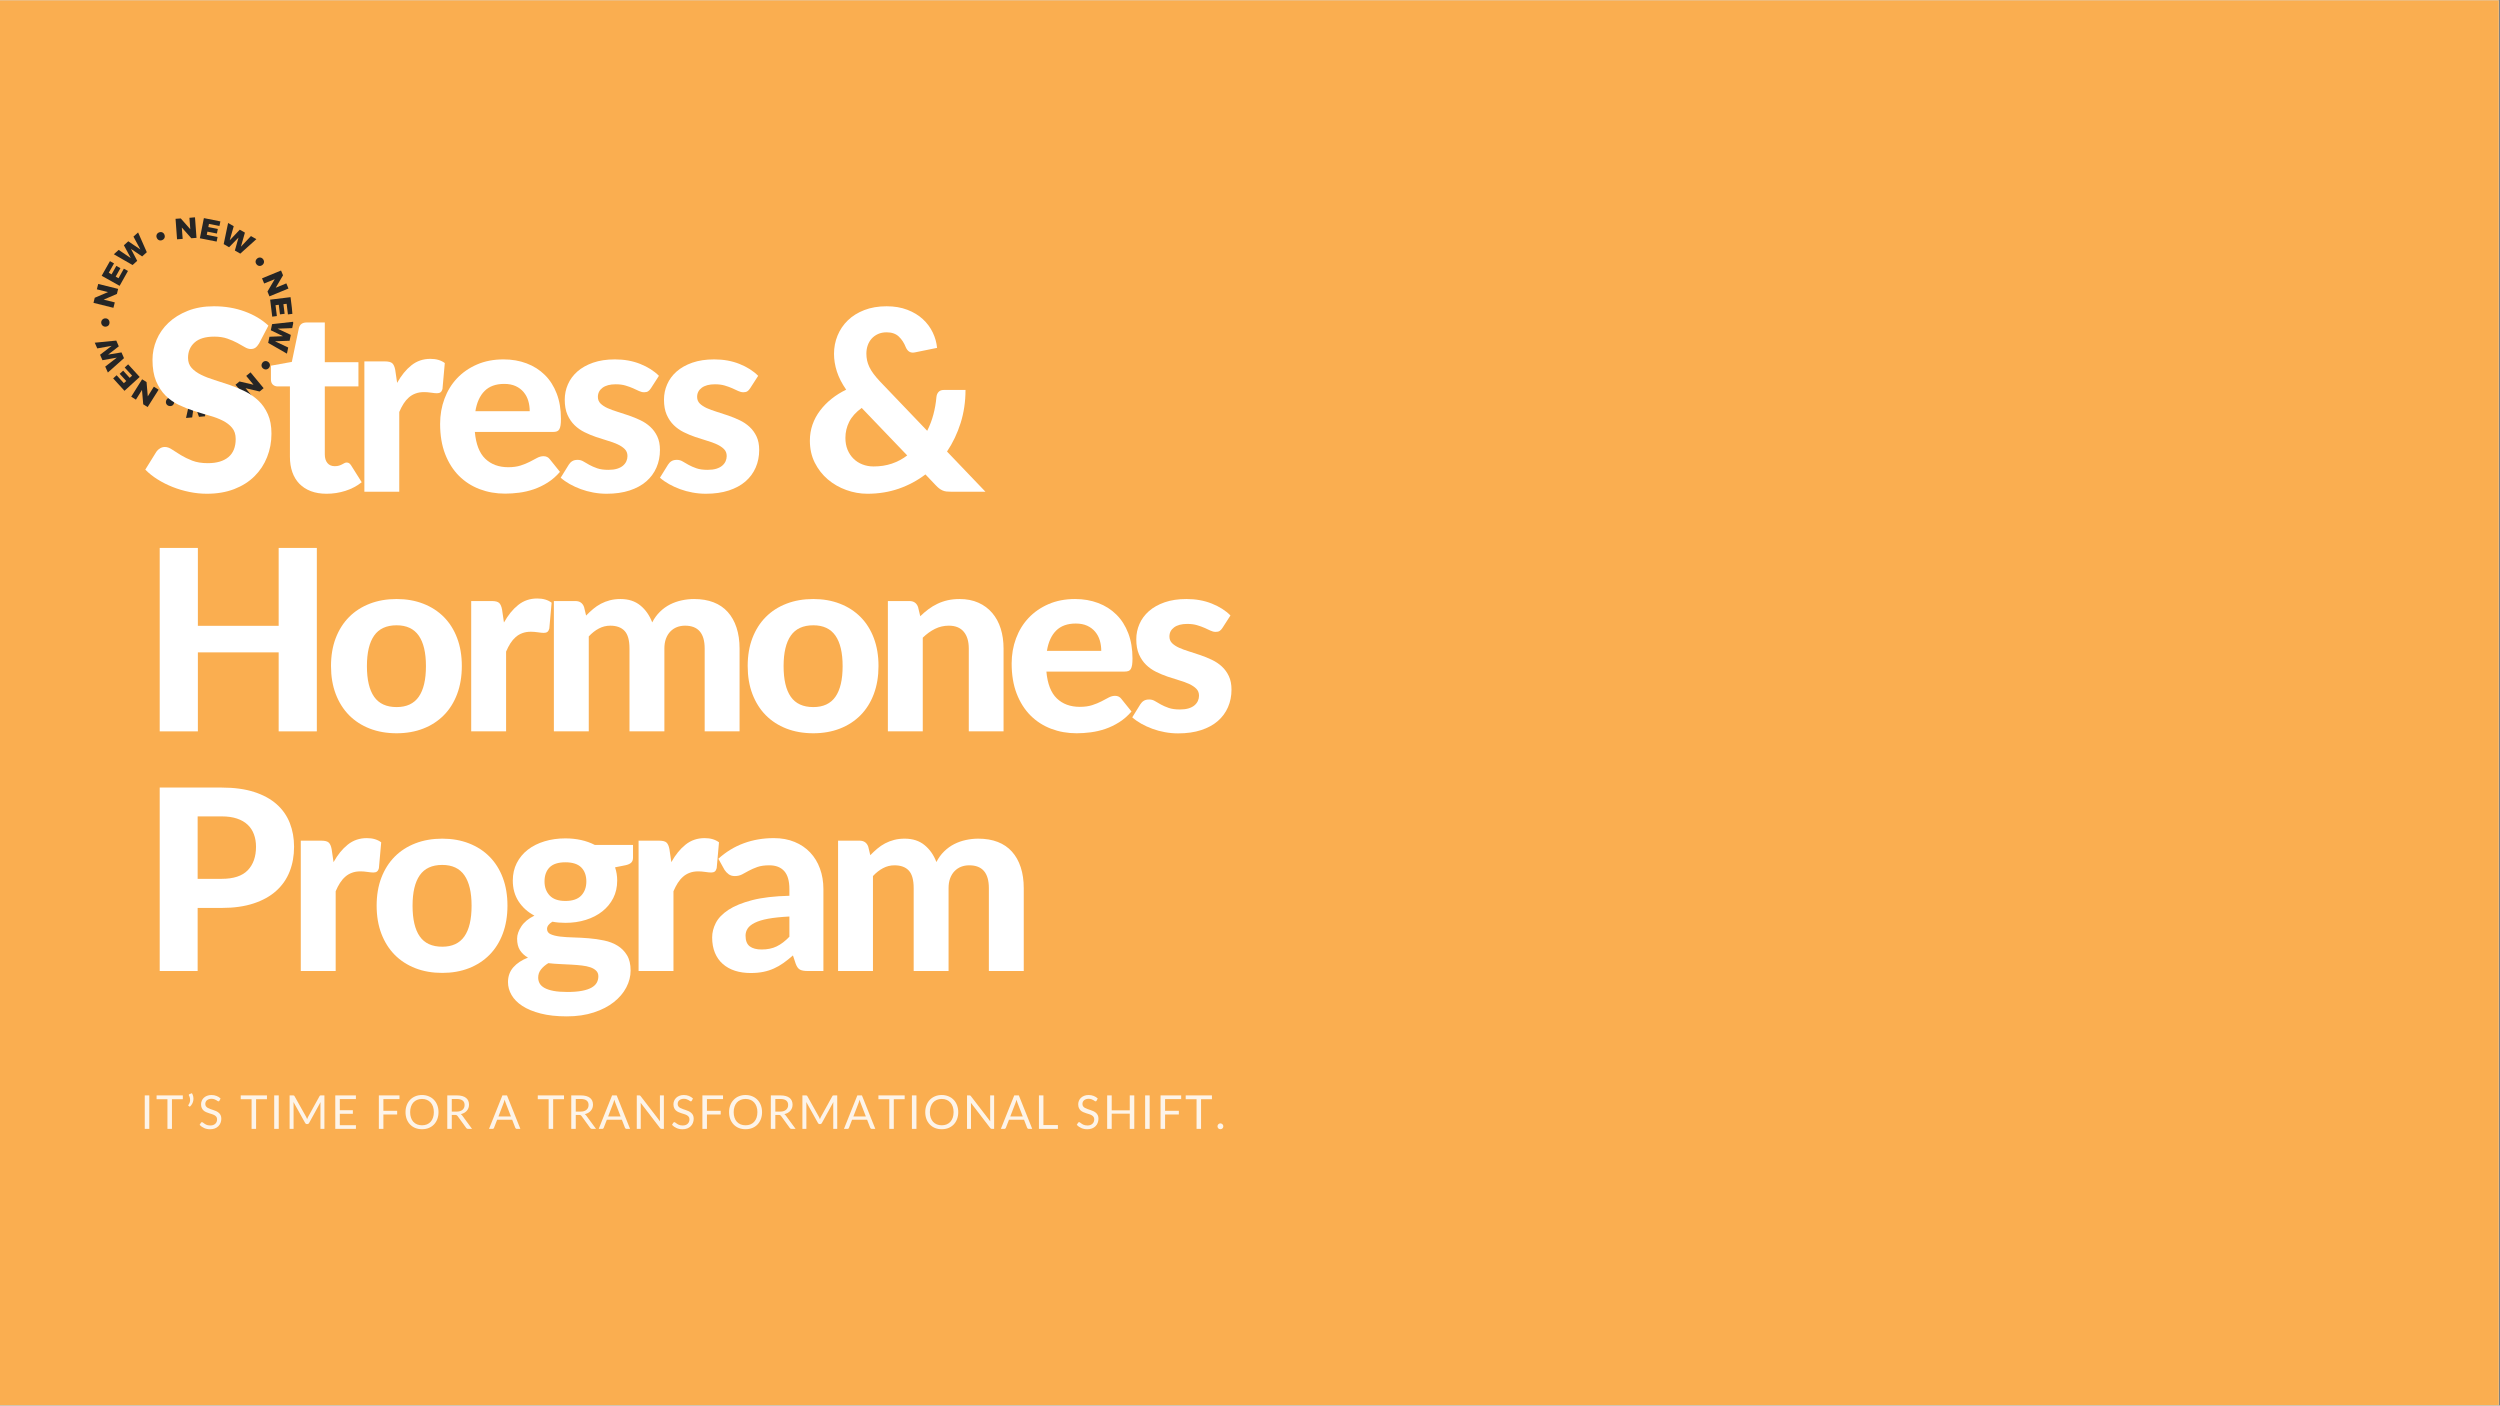 <svg xmlns="http://www.w3.org/2000/svg" xmlns:xlink="http://www.w3.org/1999/xlink" width="1366" zoomAndPan="magnify" viewBox="0 0 1024.5 576" height="768" preserveAspectRatio="xMidYMid meet" version="1.0"><rect x="0" y="0" width="1024.5" height="576" fill="#808080" stroke="none"/><defs><g/><clipPath id="77c8c9cab8"><path d="M 0 0.141 L 1024 0.141 L 1024 575.859 L 0 575.859 Z M 0 0.141 " clip-rule="nonzero"/></clipPath><clipPath id="9487a12b53"><path d="M 107 147 L 111 147 L 111 152 L 107 152 Z M 107 147 " clip-rule="nonzero"/></clipPath><clipPath id="7777eb63a4"><path d="M 34.68 92.887 L 116.082 85.781 L 123.188 167.184 L 41.785 174.289 Z M 34.68 92.887 " clip-rule="nonzero"/></clipPath><clipPath id="8654e63af5"><path d="M 34.68 92.887 L 116.082 85.781 L 123.188 167.184 L 41.785 174.289 Z M 34.68 92.887 " clip-rule="nonzero"/></clipPath><clipPath id="e99487dfb3"><path d="M 96 152 L 109 152 L 109 165 L 96 165 Z M 96 152 " clip-rule="nonzero"/></clipPath><clipPath id="711421e546"><path d="M 34.68 92.887 L 116.082 85.781 L 123.188 167.184 L 41.785 174.289 Z M 34.68 92.887 " clip-rule="nonzero"/></clipPath><clipPath id="fd7733f904"><path d="M 34.68 92.887 L 116.082 85.781 L 123.188 167.184 L 41.785 174.289 Z M 34.68 92.887 " clip-rule="nonzero"/></clipPath><clipPath id="15004ed990"><path d="M 88 158 L 99 158 L 99 169 L 88 169 Z M 88 158 " clip-rule="nonzero"/></clipPath><clipPath id="9e80bdc468"><path d="M 34.68 92.887 L 116.082 85.781 L 123.188 167.184 L 41.785 174.289 Z M 34.68 92.887 " clip-rule="nonzero"/></clipPath><clipPath id="3d6ed5eed2"><path d="M 34.68 92.887 L 116.082 85.781 L 123.188 167.184 L 41.785 174.289 Z M 34.68 92.887 " clip-rule="nonzero"/></clipPath><clipPath id="21b11f887f"><path d="M 76 162 L 90 162 L 90 172 L 76 172 Z M 76 162 " clip-rule="nonzero"/></clipPath><clipPath id="80c5da9238"><path d="M 34.68 92.887 L 116.082 85.781 L 123.188 167.184 L 41.785 174.289 Z M 34.68 92.887 " clip-rule="nonzero"/></clipPath><clipPath id="6b8244a526"><path d="M 34.68 92.887 L 116.082 85.781 L 123.188 167.184 L 41.785 174.289 Z M 34.68 92.887 " clip-rule="nonzero"/></clipPath><clipPath id="4f2cac1733"><path d="M 67 163 L 72 163 L 72 167 L 67 167 Z M 67 163 " clip-rule="nonzero"/></clipPath><clipPath id="8b75a019f7"><path d="M 34.68 92.887 L 116.082 85.781 L 123.188 167.184 L 41.785 174.289 Z M 34.68 92.887 " clip-rule="nonzero"/></clipPath><clipPath id="df82e5515d"><path d="M 34.68 92.887 L 116.082 85.781 L 123.188 167.184 L 41.785 174.289 Z M 34.68 92.887 " clip-rule="nonzero"/></clipPath><clipPath id="59c76c030d"><path d="M 53 155 L 65 155 L 65 167 L 53 167 Z M 53 155 " clip-rule="nonzero"/></clipPath><clipPath id="d1992e3e29"><path d="M 34.68 92.887 L 116.082 85.781 L 123.188 167.184 L 41.785 174.289 Z M 34.68 92.887 " clip-rule="nonzero"/></clipPath><clipPath id="4bd4f1f9b5"><path d="M 34.68 92.887 L 116.082 85.781 L 123.188 167.184 L 41.785 174.289 Z M 34.68 92.887 " clip-rule="nonzero"/></clipPath><clipPath id="9dfba57dd3"><path d="M 46 149 L 58 149 L 58 161 L 46 161 Z M 46 149 " clip-rule="nonzero"/></clipPath><clipPath id="ee3d83093c"><path d="M 34.68 92.887 L 116.082 85.781 L 123.188 167.184 L 41.785 174.289 Z M 34.68 92.887 " clip-rule="nonzero"/></clipPath><clipPath id="5883d47c02"><path d="M 34.68 92.887 L 116.082 85.781 L 123.188 167.184 L 41.785 174.289 Z M 34.68 92.887 " clip-rule="nonzero"/></clipPath><clipPath id="c336c2eb86"><path d="M 38 139 L 51 139 L 51 153 L 38 153 Z M 38 139 " clip-rule="nonzero"/></clipPath><clipPath id="15c7014194"><path d="M 34.68 92.887 L 116.082 85.781 L 123.188 167.184 L 41.785 174.289 Z M 34.68 92.887 " clip-rule="nonzero"/></clipPath><clipPath id="fec818b1ca"><path d="M 34.68 92.887 L 116.082 85.781 L 123.188 167.184 L 41.785 174.289 Z M 34.68 92.887 " clip-rule="nonzero"/></clipPath><clipPath id="6b4521bbed"><path d="M 41 130 L 45 130 L 45 134 L 41 134 Z M 41 130 " clip-rule="nonzero"/></clipPath><clipPath id="30aea11df0"><path d="M 34.68 92.887 L 116.082 85.781 L 123.188 167.184 L 41.785 174.289 Z M 34.68 92.887 " clip-rule="nonzero"/></clipPath><clipPath id="0cdc4a5281"><path d="M 34.68 92.887 L 116.082 85.781 L 123.188 167.184 L 41.785 174.289 Z M 34.68 92.887 " clip-rule="nonzero"/></clipPath><clipPath id="451ed89c6b"><path d="M 38 116 L 49 116 L 49 127 L 38 127 Z M 38 116 " clip-rule="nonzero"/></clipPath><clipPath id="7b157260f0"><path d="M 34.68 92.887 L 116.082 85.781 L 123.188 167.184 L 41.785 174.289 Z M 34.68 92.887 " clip-rule="nonzero"/></clipPath><clipPath id="c7012d9699"><path d="M 34.68 92.887 L 116.082 85.781 L 123.188 167.184 L 41.785 174.289 Z M 34.68 92.887 " clip-rule="nonzero"/></clipPath><clipPath id="6d548169f3"><path d="M 41 107 L 53 107 L 53 118 L 41 118 Z M 41 107 " clip-rule="nonzero"/></clipPath><clipPath id="a169b617a9"><path d="M 34.68 92.887 L 116.082 85.781 L 123.188 167.184 L 41.785 174.289 Z M 34.68 92.887 " clip-rule="nonzero"/></clipPath><clipPath id="66379e4b92"><path d="M 34.68 92.887 L 116.082 85.781 L 123.188 167.184 L 41.785 174.289 Z M 34.68 92.887 " clip-rule="nonzero"/></clipPath><clipPath id="bd23c50f58"><path d="M 46 95 L 61 95 L 61 109 L 46 109 Z M 46 95 " clip-rule="nonzero"/></clipPath><clipPath id="c92242120d"><path d="M 34.68 92.887 L 116.082 85.781 L 123.188 167.184 L 41.785 174.289 Z M 34.68 92.887 " clip-rule="nonzero"/></clipPath><clipPath id="ce5e7c9e0d"><path d="M 34.68 92.887 L 116.082 85.781 L 123.188 167.184 L 41.785 174.289 Z M 34.68 92.887 " clip-rule="nonzero"/></clipPath><clipPath id="dc8ea9f8e4"><path d="M 64 95 L 68 95 L 68 99 L 64 99 Z M 64 95 " clip-rule="nonzero"/></clipPath><clipPath id="91912bd283"><path d="M 34.68 92.887 L 116.082 85.781 L 123.188 167.184 L 41.785 174.289 Z M 34.68 92.887 " clip-rule="nonzero"/></clipPath><clipPath id="3a02f40f66"><path d="M 34.68 92.887 L 116.082 85.781 L 123.188 167.184 L 41.785 174.289 Z M 34.68 92.887 " clip-rule="nonzero"/></clipPath><clipPath id="f798807304"><path d="M 71 89 L 81 89 L 81 99 L 71 99 Z M 71 89 " clip-rule="nonzero"/></clipPath><clipPath id="7ccbce0ef2"><path d="M 34.68 92.887 L 116.082 85.781 L 123.188 167.184 L 41.785 174.289 Z M 34.68 92.887 " clip-rule="nonzero"/></clipPath><clipPath id="f8fb6a8c39"><path d="M 34.68 92.887 L 116.082 85.781 L 123.188 167.184 L 41.785 174.289 Z M 34.68 92.887 " clip-rule="nonzero"/></clipPath><clipPath id="15b070f6a6"><path d="M 81 89 L 91 89 L 91 99 L 81 99 Z M 81 89 " clip-rule="nonzero"/></clipPath><clipPath id="95d74d3dbb"><path d="M 34.68 92.887 L 116.082 85.781 L 123.188 167.184 L 41.785 174.289 Z M 34.68 92.887 " clip-rule="nonzero"/></clipPath><clipPath id="1ffd48a11d"><path d="M 34.68 92.887 L 116.082 85.781 L 123.188 167.184 L 41.785 174.289 Z M 34.68 92.887 " clip-rule="nonzero"/></clipPath><clipPath id="65c708c473"><path d="M 91 91 L 106 91 L 106 104 L 91 104 Z M 91 91 " clip-rule="nonzero"/></clipPath><clipPath id="e31a674e81"><path d="M 34.68 92.887 L 116.082 85.781 L 123.188 167.184 L 41.785 174.289 Z M 34.68 92.887 " clip-rule="nonzero"/></clipPath><clipPath id="bd686d0333"><path d="M 34.68 92.887 L 116.082 85.781 L 123.188 167.184 L 41.785 174.289 Z M 34.68 92.887 " clip-rule="nonzero"/></clipPath><clipPath id="a00fecce8d"><path d="M 104 105 L 109 105 L 109 109 L 104 109 Z M 104 105 " clip-rule="nonzero"/></clipPath><clipPath id="83979f216d"><path d="M 34.68 92.887 L 116.082 85.781 L 123.188 167.184 L 41.785 174.289 Z M 34.68 92.887 " clip-rule="nonzero"/></clipPath><clipPath id="1ddb47a824"><path d="M 34.68 92.887 L 116.082 85.781 L 123.188 167.184 L 41.785 174.289 Z M 34.68 92.887 " clip-rule="nonzero"/></clipPath><clipPath id="c53fa4b1f4"><path d="M 107 110 L 119 110 L 119 122 L 107 122 Z M 107 110 " clip-rule="nonzero"/></clipPath><clipPath id="1d90f3923e"><path d="M 34.68 92.887 L 116.082 85.781 L 123.188 167.184 L 41.785 174.289 Z M 34.68 92.887 " clip-rule="nonzero"/></clipPath><clipPath id="e1a61f74ca"><path d="M 34.68 92.887 L 116.082 85.781 L 123.188 167.184 L 41.785 174.289 Z M 34.68 92.887 " clip-rule="nonzero"/></clipPath><clipPath id="3e115c22f5"><path d="M 110 121 L 120 121 L 120 130 L 110 130 Z M 110 121 " clip-rule="nonzero"/></clipPath><clipPath id="bfd777588e"><path d="M 34.68 92.887 L 116.082 85.781 L 123.188 167.184 L 41.785 174.289 Z M 34.68 92.887 " clip-rule="nonzero"/></clipPath><clipPath id="cf205787ef"><path d="M 34.68 92.887 L 116.082 85.781 L 123.188 167.184 L 41.785 174.289 Z M 34.68 92.887 " clip-rule="nonzero"/></clipPath><clipPath id="3a8b0ada4f"><path d="M 109 131 L 121 131 L 121 145 L 109 145 Z M 109 131 " clip-rule="nonzero"/></clipPath><clipPath id="59bd34acff"><path d="M 34.68 92.887 L 116.082 85.781 L 123.188 167.184 L 41.785 174.289 Z M 34.68 92.887 " clip-rule="nonzero"/></clipPath><clipPath id="585140109a"><path d="M 34.68 92.887 L 116.082 85.781 L 123.188 167.184 L 41.785 174.289 Z M 34.68 92.887 " clip-rule="nonzero"/></clipPath></defs><g clip-path="url(#77c8c9cab8)"><path fill="#ffffff" d="M 0 0.141 L 1024 0.141 L 1024 575.859 L 0 575.859 Z M 0 0.141 " fill-opacity="1" fill-rule="nonzero"/><path fill="#faae50" d="M 0 0.141 L 1024 0.141 L 1024 575.859 L 0 575.859 Z M 0 0.141 " fill-opacity="1" fill-rule="nonzero"/></g><g clip-path="url(#9487a12b53)"><g clip-path="url(#7777eb63a4)"><g clip-path="url(#8654e63af5)"><path fill="#252525" d="M 107.965 151.109 C 107.125 150.555 106.93 149.602 107.48 148.75 C 107.594 148.555 107.746 148.391 107.93 148.258 C 108.117 148.129 108.32 148.039 108.543 147.992 C 108.766 147.945 108.988 147.949 109.211 147.996 C 109.434 148.043 109.637 148.133 109.82 148.266 C 110.656 148.816 110.859 149.785 110.32 150.605 C 109.785 151.426 108.801 151.66 107.965 151.109 Z M 107.965 151.109 " fill-opacity="1" fill-rule="nonzero"/></g></g></g><g clip-path="url(#e99487dfb3)"><g clip-path="url(#711421e546)"><g clip-path="url(#fd7733f904)"><path fill="#252525" d="M 98.145 156.324 L 103.883 157.664 L 100.902 154.043 L 102.668 152.59 L 108.035 159.074 L 106.379 160.438 L 100.637 159.082 L 103.633 162.715 L 101.871 164.168 L 96.5 157.664 Z M 98.145 156.324 " fill-opacity="1" fill-rule="nonzero"/></g></g></g><g clip-path="url(#15004ed990)"><g clip-path="url(#9e80bdc468)"><g clip-path="url(#3d6ed5eed2)"><path fill="#252525" d="M 95.672 165.285 L 95.137 164.066 L 91.496 165.699 L 90.719 163.941 L 94.344 162.328 L 93.793 161.109 L 89.695 162.945 L 88.898 161.191 L 95.293 158.332 L 98.742 166.02 L 92.445 168.824 L 91.664 167.066 Z M 95.672 165.285 " fill-opacity="1" fill-rule="nonzero"/></g></g></g><g clip-path="url(#21b11f887f)"><g clip-path="url(#80c5da9238)"><g clip-path="url(#6b8244a526)"><path fill="#252525" d="M 80.684 162.547 L 82.551 167.746 L 83.391 162.281 L 85.949 162.023 L 89.484 170.148 L 86.84 170.379 L 84.836 164.719 L 84.004 170.66 L 81.578 170.922 L 79.57 165.262 L 78.742 171.188 L 76.199 171.441 L 78.121 162.789 Z M 80.684 162.547 " fill-opacity="1" fill-rule="nonzero"/></g></g></g><g clip-path="url(#4f2cac1733)"><g clip-path="url(#8b75a019f7)"><g clip-path="url(#df82e5515d)"><path fill="#252525" d="M 68.059 164.277 C 68.32 163.301 69.164 162.812 70.141 163.074 C 71.117 163.336 71.602 164.18 71.34 165.156 C 71.082 166.133 70.219 166.602 69.258 166.355 C 68.301 166.113 67.797 165.234 68.059 164.277 Z M 68.059 164.277 " fill-opacity="1" fill-rule="nonzero"/></g></g></g><g clip-path="url(#59c76c030d)"><g clip-path="url(#d1992e3e29)"><g clip-path="url(#4bd4f1f9b5)"><path fill="#252525" d="M 60.055 156.574 L 60.562 162.43 L 63.047 158.465 L 64.996 159.691 L 60.504 166.809 L 58.695 165.684 L 58.18 159.793 L 55.699 163.777 L 53.77 162.562 L 58.242 155.43 Z M 60.055 156.574 " fill-opacity="1" fill-rule="nonzero"/></g></g></g><g clip-path="url(#9dfba57dd3)"><g clip-path="url(#ee3d83093c)"><g clip-path="url(#5883d47c02)"><path fill="#252525" d="M 50.754 157.023 L 51.727 156.133 L 49.055 153.191 L 50.469 151.902 L 53.145 154.84 L 54.133 153.934 L 51.098 150.613 L 52.512 149.305 L 57.238 154.484 L 51.012 160.156 L 46.375 155.07 L 47.789 153.777 Z M 50.754 157.023 " fill-opacity="1" fill-rule="nonzero"/></g></g></g><g clip-path="url(#c336c2eb86)"><g clip-path="url(#15c7014194)"><g clip-path="url(#fec818b1ca)"><path fill="#252525" d="M 48.68 141.93 L 44.305 145.32 L 49.785 144.414 L 50.812 146.773 L 44.207 152.66 L 43.121 150.223 L 47.883 146.555 L 41.988 147.609 L 41.008 145.379 L 45.77 141.723 L 39.859 142.781 L 38.832 140.438 L 47.652 139.57 Z M 48.68 141.93 " fill-opacity="1" fill-rule="nonzero"/></g></g></g><g clip-path="url(#6b4521bbed)"><g clip-path="url(#30aea11df0)"><g clip-path="url(#0cdc4a5281)"><path fill="#252525" d="M 43.074 130.465 C 44.09 130.41 44.82 131.07 44.875 132.082 C 44.934 133.098 44.289 133.812 43.273 133.867 C 43.047 133.883 42.828 133.852 42.613 133.777 C 42.402 133.703 42.211 133.59 42.043 133.441 C 41.871 133.289 41.738 133.113 41.641 132.91 C 41.543 132.707 41.484 132.492 41.473 132.266 C 41.461 132.039 41.492 131.82 41.566 131.605 C 41.637 131.395 41.75 131.203 41.902 131.035 C 42.051 130.863 42.227 130.73 42.43 130.633 C 42.637 130.535 42.848 130.477 43.074 130.465 Z M 43.074 130.465 " fill-opacity="1" fill-rule="nonzero"/></g></g></g><g clip-path="url(#451ed89c6b)"><g clip-path="url(#7b157260f0)"><g clip-path="url(#c7012d9699)"><path fill="#252525" d="M 47.906 120.457 L 42.488 122.789 L 47.043 123.922 L 46.48 126.141 L 38.312 124.105 L 38.82 122.023 L 44.258 119.707 L 39.684 118.562 L 40.25 116.359 L 48.418 118.391 Z M 47.906 120.457 " fill-opacity="1" fill-rule="nonzero"/></g></g></g><g clip-path="url(#6d548169f3)"><g clip-path="url(#a169b617a9)"><g clip-path="url(#66379e4b92)"><path fill="#252525" d="M 44.566 111.773 L 45.727 112.426 L 47.676 108.953 L 49.352 109.906 L 47.402 113.367 L 48.562 114.02 L 50.766 110.098 L 52.445 111.035 L 49.016 117.137 L 41.668 113.012 L 45.055 107.012 L 46.734 107.949 Z M 44.566 111.773 " fill-opacity="1" fill-rule="nonzero"/></g></g></g><g clip-path="url(#bd23c50f58)"><g clip-path="url(#c92242120d)"><g clip-path="url(#ce5e7c9e0d)"><path fill="#252525" d="M 58.254 105.086 L 53.66 101.984 L 56.227 106.891 L 54.32 108.617 L 46.652 104.191 L 48.633 102.406 L 53.598 105.773 L 50.77 100.512 L 52.566 98.875 L 57.531 102.238 L 54.684 96.961 L 56.59 95.25 L 60.16 103.359 Z M 58.254 105.086 " fill-opacity="1" fill-rule="nonzero"/></g></g></g><g clip-path="url(#dc8ea9f8e4)"><g clip-path="url(#91912bd283)"><g clip-path="url(#3a02f40f66)"><path fill="#252525" d="M 67.391 96.184 C 67.77 97.121 67.371 98.027 66.434 98.402 C 65.5 98.781 64.605 98.367 64.23 97.43 C 64.137 97.223 64.09 97.004 64.09 96.777 C 64.09 96.551 64.137 96.332 64.227 96.125 C 64.32 95.914 64.449 95.734 64.617 95.582 C 64.781 95.426 64.973 95.312 65.188 95.242 C 66.125 94.863 67.031 95.262 67.391 96.184 Z M 67.391 96.184 " fill-opacity="1" fill-rule="nonzero"/></g></g></g><g clip-path="url(#f798807304)"><g clip-path="url(#7ccbce0ef2)"><g clip-path="url(#f8fb6a8c39)"><path fill="#252525" d="M 78.402 97.637 L 74.5 93.227 L 74.859 97.898 L 72.555 98.066 L 71.938 89.668 L 74.078 89.516 L 77.984 93.941 L 77.621 89.254 L 79.906 89.055 L 80.527 97.469 Z M 78.402 97.637 " fill-opacity="1" fill-rule="nonzero"/></g></g></g><g clip-path="url(#15b070f6a6)"><g clip-path="url(#95d74d3dbb)"><g clip-path="url(#1ffd48a11d)"><path fill="#252525" d="M 85.633 91.746 L 85.371 93.051 L 89.27 93.828 L 88.891 95.703 L 84.992 94.926 L 84.742 96.246 L 89.16 97.125 L 88.781 99 L 81.906 97.645 L 83.551 89.379 L 90.312 90.73 L 89.934 92.602 Z M 85.633 91.746 " fill-opacity="1" fill-rule="nonzero"/></g></g></g><g clip-path="url(#65c708c473)"><g clip-path="url(#e31a674e81)"><g clip-path="url(#bd686d0333)"><path fill="#252525" d="M 96.254 102.672 L 97.746 97.348 L 93.883 101.316 L 91.668 100.031 L 93.477 91.375 L 95.781 92.703 L 94.145 98.469 L 98.254 94.129 L 100.367 95.328 L 98.73 101.094 L 102.84 96.738 L 105.055 98.008 L 98.469 103.941 Z M 96.254 102.672 " fill-opacity="1" fill-rule="nonzero"/></g></g></g><g clip-path="url(#a00fecce8d)"><g clip-path="url(#83979f216d)"><g clip-path="url(#1ddb47a824)"><path fill="#252525" d="M 107.555 108.559 C 106.789 109.203 105.797 109.125 105.152 108.34 C 104.508 107.559 104.621 106.598 105.387 105.953 C 105.555 105.801 105.746 105.688 105.965 105.613 C 106.18 105.543 106.402 105.516 106.629 105.535 C 106.855 105.559 107.07 105.621 107.27 105.734 C 107.469 105.844 107.637 105.992 107.773 106.172 C 108.418 106.953 108.324 107.934 107.555 108.559 Z M 107.555 108.559 " fill-opacity="1" fill-rule="nonzero"/></g></g></g><g clip-path="url(#c53fa4b1f4)"><g clip-path="url(#1d90f3923e)"><g clip-path="url(#e1a61f74ca)"><path fill="#252525" d="M 109.609 119.477 L 112.586 114.402 L 108.254 116.176 L 107.379 114.066 L 115.172 110.855 L 115.984 112.82 L 112.992 117.918 L 117.34 116.125 L 118.215 118.234 L 110.422 121.445 Z M 109.609 119.477 " fill-opacity="1" fill-rule="nonzero"/></g></g></g><g clip-path="url(#3e115c22f5)"><g clip-path="url(#bfd777588e)"><g clip-path="url(#cf205787ef)"><path fill="#252525" d="M 117.465 124.5 L 116.145 124.645 L 116.637 128.598 L 114.734 128.832 L 114.242 124.895 L 112.91 125.059 L 113.461 129.516 L 111.559 129.766 L 110.707 122.801 L 119.066 121.777 L 119.91 128.609 L 117.988 128.844 Z M 117.465 124.5 " fill-opacity="1" fill-rule="nonzero"/></g></g></g><g clip-path="url(#3a8b0ada4f)"><g clip-path="url(#59bd34acff)"><g clip-path="url(#585140109a)"><path fill="#252525" d="M 110.422 138.004 L 115.957 137.766 L 110.977 135.34 L 111.5 132.828 L 120.293 131.848 L 119.746 134.461 L 113.75 134.688 L 119.168 137.238 L 118.684 139.633 L 112.688 139.859 L 118.105 142.414 L 117.586 144.926 L 109.898 140.516 Z M 110.422 138.004 " fill-opacity="1" fill-rule="nonzero"/></g></g></g><g fill="#ffffff" fill-opacity="1"><g transform="translate(57.572, 201.511)"><g><path d="M 48.594 -60.766 C 48.113 -59.973 47.617 -59.395 47.109 -59.031 C 46.609 -58.664 45.961 -58.484 45.172 -58.484 C 44.41 -58.484 43.586 -58.75 42.703 -59.281 C 41.828 -59.82 40.801 -60.398 39.625 -61.016 C 38.457 -61.641 37.113 -62.219 35.594 -62.75 C 34.07 -63.289 32.289 -63.562 30.25 -63.562 C 26.656 -63.562 23.961 -62.758 22.172 -61.156 C 20.379 -59.551 19.484 -57.453 19.484 -54.859 C 19.484 -53.203 19.973 -51.828 20.953 -50.734 C 21.941 -49.648 23.238 -48.711 24.844 -47.922 C 26.445 -47.129 28.266 -46.422 30.297 -45.797 C 32.336 -45.172 34.426 -44.488 36.562 -43.75 C 38.707 -43.008 40.801 -42.133 42.844 -41.125 C 44.883 -40.125 46.707 -38.863 48.312 -37.344 C 49.914 -35.832 51.207 -33.977 52.188 -31.781 C 53.176 -29.594 53.672 -26.926 53.672 -23.781 C 53.672 -20.363 53.07 -17.16 51.875 -14.172 C 50.688 -11.18 48.969 -8.57 46.719 -6.344 C 44.477 -4.113 41.707 -2.359 38.406 -1.078 C 35.113 0.191 31.379 0.828 27.203 0.828 C 24.816 0.828 22.441 0.582 20.078 0.094 C 17.711 -0.383 15.43 -1.055 13.234 -1.922 C 11.047 -2.785 8.984 -3.82 7.047 -5.031 C 5.109 -6.238 3.414 -7.582 1.969 -9.062 L 6.531 -16.422 C 6.906 -16.973 7.406 -17.43 8.031 -17.797 C 8.656 -18.16 9.312 -18.344 10 -18.344 C 10.926 -18.344 11.906 -17.992 12.938 -17.297 C 13.977 -16.609 15.172 -15.848 16.516 -15.016 C 17.867 -14.191 19.43 -13.43 21.203 -12.734 C 22.984 -12.047 25.117 -11.703 27.609 -11.703 C 31.234 -11.703 34.039 -12.531 36.031 -14.188 C 38.02 -15.852 39.016 -18.328 39.016 -21.609 C 39.016 -23.504 38.52 -25.035 37.531 -26.203 C 36.551 -27.379 35.266 -28.363 33.672 -29.156 C 32.086 -29.957 30.273 -30.641 28.234 -31.203 C 26.191 -31.773 24.098 -32.406 21.953 -33.094 C 19.816 -33.789 17.727 -34.625 15.688 -35.594 C 13.656 -36.562 11.844 -37.836 10.25 -39.422 C 8.664 -41.016 7.379 -42.984 6.391 -45.328 C 5.41 -47.68 4.922 -50.598 4.922 -54.078 C 4.922 -56.879 5.473 -59.594 6.578 -62.219 C 7.68 -64.844 9.301 -67.172 11.438 -69.203 C 13.582 -71.242 16.219 -72.883 19.344 -74.125 C 22.469 -75.375 26.051 -76 30.094 -76 C 34.625 -76 38.812 -75.297 42.656 -73.891 C 46.508 -72.492 49.766 -70.555 52.422 -68.078 Z M 48.594 -60.766 "/></g></g></g><g fill="#ffffff" fill-opacity="1"><g transform="translate(109.482, 201.511)"><g><path d="M 24.344 0.828 C 21.926 0.828 19.785 0.473 17.922 -0.234 C 16.055 -0.941 14.484 -1.953 13.203 -3.266 C 11.93 -4.578 10.969 -6.164 10.312 -8.031 C 9.656 -9.895 9.328 -12 9.328 -14.344 L 9.328 -43.156 L 4.297 -43.156 C 3.535 -43.156 2.883 -43.395 2.344 -43.875 C 1.812 -44.363 1.547 -45.086 1.547 -46.047 L 1.547 -51.656 L 10.109 -53.203 L 13 -67.031 C 13.383 -68.582 14.438 -69.359 16.156 -69.359 L 23.625 -69.359 L 23.625 -53.094 L 37.406 -53.094 L 37.406 -43.156 L 23.625 -43.156 L 23.625 -15.281 C 23.625 -13.801 23.977 -12.629 24.688 -11.766 C 25.395 -10.898 26.406 -10.469 27.719 -10.469 C 28.406 -10.469 28.988 -10.547 29.469 -10.703 C 29.957 -10.859 30.375 -11.031 30.719 -11.219 C 31.062 -11.406 31.379 -11.578 31.672 -11.734 C 31.973 -11.891 32.273 -11.969 32.578 -11.969 C 32.992 -11.969 33.336 -11.867 33.609 -11.672 C 33.891 -11.484 34.172 -11.164 34.453 -10.719 L 38.75 -3.891 C 36.781 -2.328 34.551 -1.148 32.062 -0.359 C 29.582 0.43 27.008 0.828 24.344 0.828 Z M 24.344 0.828 "/></g></g></g><g fill="#ffffff" fill-opacity="1"><g transform="translate(143.415, 201.511)"><g><path d="M 19.328 -44.609 C 21.016 -47.641 22.961 -50.035 25.172 -51.797 C 27.391 -53.566 29.984 -54.453 32.953 -54.453 C 35.367 -54.453 37.336 -53.879 38.859 -52.734 L 37.922 -42.172 C 37.742 -41.484 37.473 -41.008 37.109 -40.75 C 36.754 -40.488 36.266 -40.359 35.641 -40.359 C 35.086 -40.359 34.289 -40.438 33.25 -40.594 C 32.219 -40.75 31.254 -40.828 30.359 -40.828 C 29.047 -40.828 27.879 -40.633 26.859 -40.25 C 25.836 -39.875 24.93 -39.336 24.141 -38.641 C 23.348 -37.953 22.629 -37.109 21.984 -36.109 C 21.348 -35.109 20.754 -33.969 20.203 -32.688 L 20.203 0 L 5.906 0 L 5.906 -53.406 L 14.344 -53.406 C 15.801 -53.406 16.805 -53.145 17.359 -52.625 C 17.91 -52.113 18.305 -51.219 18.547 -49.938 Z M 19.328 -44.609 "/></g></g></g><g fill="#ffffff" fill-opacity="1"><g transform="translate(177.297, 201.511)"><g><path d="M 39.781 -33 C 39.781 -34.488 39.582 -35.906 39.188 -37.25 C 38.789 -38.594 38.16 -39.781 37.297 -40.812 C 36.43 -41.852 35.344 -42.676 34.031 -43.281 C 32.719 -43.883 31.148 -44.188 29.328 -44.188 C 25.898 -44.188 23.219 -43.219 21.281 -41.281 C 19.352 -39.352 18.098 -36.594 17.516 -33 Z M 17.297 -24.5 C 17.742 -19.488 19.164 -15.828 21.562 -13.516 C 23.969 -11.203 27.109 -10.047 30.984 -10.047 C 32.953 -10.047 34.648 -10.281 36.078 -10.75 C 37.516 -11.219 38.773 -11.734 39.859 -12.297 C 40.953 -12.867 41.938 -13.391 42.812 -13.859 C 43.695 -14.328 44.57 -14.562 45.438 -14.562 C 46.539 -14.562 47.398 -14.145 48.016 -13.312 L 52.172 -8.141 C 50.648 -6.367 48.973 -4.906 47.141 -3.75 C 45.305 -2.594 43.406 -1.676 41.438 -1 C 39.469 -0.332 37.484 0.129 35.484 0.391 C 33.484 0.648 31.551 0.781 29.688 0.781 C 25.957 0.781 22.477 0.164 19.25 -1.062 C 16.02 -2.289 13.203 -4.102 10.797 -6.5 C 8.398 -8.906 6.508 -11.883 5.125 -15.438 C 3.75 -19 3.062 -23.125 3.062 -27.812 C 3.062 -31.445 3.656 -34.867 4.844 -38.078 C 6.031 -41.285 7.742 -44.082 9.984 -46.469 C 12.234 -48.852 14.961 -50.742 18.172 -52.141 C 21.391 -53.535 25.02 -54.234 29.062 -54.234 C 32.477 -54.234 35.629 -53.688 38.516 -52.594 C 41.398 -51.508 43.883 -49.93 45.969 -47.859 C 48.062 -45.797 49.688 -43.25 50.844 -40.219 C 52 -37.195 52.578 -33.754 52.578 -29.891 C 52.578 -28.816 52.523 -27.938 52.422 -27.25 C 52.316 -26.562 52.145 -26.008 51.906 -25.594 C 51.664 -25.176 51.336 -24.891 50.922 -24.734 C 50.504 -24.578 49.969 -24.5 49.312 -24.5 Z M 17.297 -24.5 "/></g></g></g><g fill="#ffffff" fill-opacity="1"><g transform="translate(227.653, 201.511)"><g><path d="M 39.109 -42.422 C 38.734 -41.836 38.344 -41.414 37.938 -41.156 C 37.539 -40.895 37 -40.766 36.312 -40.766 C 35.625 -40.766 34.914 -40.938 34.188 -41.281 C 33.469 -41.633 32.656 -42.008 31.75 -42.406 C 30.852 -42.801 29.828 -43.172 28.672 -43.516 C 27.516 -43.859 26.176 -44.031 24.656 -44.031 C 22.344 -44.031 20.547 -43.555 19.266 -42.609 C 17.992 -41.66 17.359 -40.41 17.359 -38.859 C 17.359 -37.785 17.719 -36.883 18.438 -36.156 C 19.164 -35.438 20.125 -34.805 21.312 -34.266 C 22.508 -33.734 23.863 -33.234 25.375 -32.766 C 26.895 -32.297 28.457 -31.785 30.062 -31.234 C 31.676 -30.68 33.242 -30.039 34.766 -29.312 C 36.285 -28.594 37.641 -27.688 38.828 -26.594 C 40.016 -25.508 40.973 -24.195 41.703 -22.656 C 42.43 -21.125 42.797 -19.27 42.797 -17.094 C 42.797 -14.5 42.316 -12.102 41.359 -9.906 C 40.41 -7.719 39.02 -5.828 37.188 -4.234 C 35.363 -2.648 33.086 -1.41 30.359 -0.516 C 27.629 0.379 24.484 0.828 20.922 0.828 C 19.098 0.828 17.285 0.66 15.484 0.328 C 13.691 0.004 11.984 -0.457 10.359 -1.062 C 8.734 -1.664 7.211 -2.363 5.797 -3.156 C 4.379 -3.957 3.156 -4.82 2.125 -5.75 L 5.438 -11.094 C 5.82 -11.707 6.297 -12.188 6.859 -12.531 C 7.43 -12.883 8.164 -13.062 9.062 -13.062 C 9.926 -13.062 10.719 -12.844 11.438 -12.406 C 12.164 -11.977 12.977 -11.508 13.875 -11 C 14.781 -10.5 15.844 -10.035 17.062 -9.609 C 18.289 -9.18 19.82 -8.969 21.656 -8.969 C 23.039 -8.969 24.234 -9.117 25.234 -9.422 C 26.234 -9.734 27.039 -10.156 27.656 -10.688 C 28.281 -11.227 28.738 -11.832 29.031 -12.5 C 29.332 -13.176 29.484 -13.879 29.484 -14.609 C 29.484 -15.785 29.109 -16.742 28.359 -17.484 C 27.617 -18.223 26.648 -18.867 25.453 -19.422 C 24.266 -19.973 22.895 -20.473 21.344 -20.922 C 19.789 -21.379 18.207 -21.883 16.594 -22.438 C 14.988 -22.988 13.414 -23.645 11.875 -24.406 C 10.344 -25.164 8.984 -26.125 7.797 -27.281 C 6.609 -28.438 5.641 -29.859 4.891 -31.547 C 4.148 -33.242 3.781 -35.301 3.781 -37.719 C 3.781 -39.926 4.211 -42.02 5.078 -44 C 5.941 -45.988 7.234 -47.742 8.953 -49.266 C 10.68 -50.785 12.832 -51.992 15.406 -52.891 C 17.977 -53.785 20.957 -54.234 24.344 -54.234 C 28.145 -54.234 31.598 -53.613 34.703 -52.375 C 37.816 -51.133 40.375 -49.508 42.375 -47.5 Z M 39.109 -42.422 "/></g></g></g><g fill="#ffffff" fill-opacity="1"><g transform="translate(268.321, 201.511)"><g><path d="M 39.109 -42.422 C 38.734 -41.836 38.344 -41.414 37.938 -41.156 C 37.539 -40.895 37 -40.766 36.312 -40.766 C 35.625 -40.766 34.914 -40.938 34.188 -41.281 C 33.469 -41.633 32.656 -42.008 31.75 -42.406 C 30.852 -42.801 29.828 -43.172 28.672 -43.516 C 27.516 -43.859 26.176 -44.031 24.656 -44.031 C 22.344 -44.031 20.547 -43.555 19.266 -42.609 C 17.992 -41.66 17.359 -40.41 17.359 -38.859 C 17.359 -37.785 17.719 -36.883 18.438 -36.156 C 19.164 -35.438 20.125 -34.805 21.312 -34.266 C 22.508 -33.734 23.863 -33.234 25.375 -32.766 C 26.895 -32.297 28.457 -31.785 30.062 -31.234 C 31.676 -30.68 33.242 -30.039 34.766 -29.312 C 36.285 -28.594 37.641 -27.688 38.828 -26.594 C 40.016 -25.508 40.973 -24.195 41.703 -22.656 C 42.43 -21.125 42.797 -19.27 42.797 -17.094 C 42.797 -14.5 42.316 -12.102 41.359 -9.906 C 40.41 -7.719 39.02 -5.828 37.188 -4.234 C 35.363 -2.648 33.086 -1.41 30.359 -0.516 C 27.629 0.379 24.484 0.828 20.922 0.828 C 19.098 0.828 17.285 0.66 15.484 0.328 C 13.691 0.004 11.984 -0.457 10.359 -1.062 C 8.734 -1.664 7.211 -2.363 5.797 -3.156 C 4.379 -3.957 3.156 -4.82 2.125 -5.75 L 5.438 -11.094 C 5.82 -11.707 6.297 -12.188 6.859 -12.531 C 7.43 -12.883 8.164 -13.062 9.062 -13.062 C 9.926 -13.062 10.719 -12.844 11.438 -12.406 C 12.164 -11.977 12.977 -11.508 13.875 -11 C 14.781 -10.5 15.844 -10.035 17.062 -9.609 C 18.289 -9.18 19.82 -8.969 21.656 -8.969 C 23.039 -8.969 24.234 -9.117 25.234 -9.422 C 26.234 -9.734 27.039 -10.156 27.656 -10.688 C 28.281 -11.227 28.738 -11.832 29.031 -12.5 C 29.332 -13.176 29.484 -13.879 29.484 -14.609 C 29.484 -15.785 29.109 -16.742 28.359 -17.484 C 27.617 -18.223 26.648 -18.867 25.453 -19.422 C 24.266 -19.973 22.895 -20.473 21.344 -20.922 C 19.789 -21.379 18.207 -21.883 16.594 -22.438 C 14.988 -22.988 13.414 -23.645 11.875 -24.406 C 10.344 -25.164 8.984 -26.125 7.797 -27.281 C 6.609 -28.438 5.641 -29.859 4.891 -31.547 C 4.148 -33.242 3.781 -35.301 3.781 -37.719 C 3.781 -39.926 4.211 -42.02 5.078 -44 C 5.941 -45.988 7.234 -47.742 8.953 -49.266 C 10.68 -50.785 12.832 -51.992 15.406 -52.891 C 17.977 -53.785 20.957 -54.234 24.344 -54.234 C 28.145 -54.234 31.598 -53.613 34.703 -52.375 C 37.816 -51.133 40.375 -49.508 42.375 -47.5 Z M 39.109 -42.422 "/></g></g></g><g fill="#ffffff" fill-opacity="1"><g transform="translate(308.989, 201.511)"><g/></g></g><g fill="#ffffff" fill-opacity="1"><g transform="translate(328.417, 201.511)"><g><path d="M 24.703 -34.344 C 22.328 -32.613 20.617 -30.711 19.578 -28.641 C 18.547 -26.578 18.031 -24.383 18.031 -22.062 C 18.031 -20.27 18.32 -18.656 18.906 -17.219 C 19.5 -15.789 20.312 -14.566 21.344 -13.547 C 22.375 -12.523 23.598 -11.738 25.016 -11.188 C 26.43 -10.633 27.953 -10.359 29.578 -10.359 C 32.273 -10.359 34.77 -10.742 37.062 -11.516 C 39.363 -12.297 41.461 -13.414 43.359 -14.875 Z M 75.422 0 L 61.391 0 C 60.66 0 60.008 -0.031 59.438 -0.094 C 58.875 -0.164 58.348 -0.305 57.859 -0.516 C 57.379 -0.723 56.914 -1 56.469 -1.344 C 56.02 -1.688 55.551 -2.117 55.062 -2.641 L 50.828 -7.094 C 47.504 -4.57 43.848 -2.617 39.859 -1.234 C 35.867 0.141 31.598 0.828 27.047 0.828 C 24.109 0.828 21.223 0.316 18.391 -0.703 C 15.555 -1.723 13.035 -3.172 10.828 -5.047 C 8.617 -6.93 6.836 -9.211 5.484 -11.891 C 4.141 -14.566 3.469 -17.578 3.469 -20.922 C 3.469 -23.242 3.828 -25.438 4.547 -27.5 C 5.273 -29.57 6.305 -31.488 7.641 -33.25 C 8.973 -35.02 10.547 -36.629 12.359 -38.078 C 14.172 -39.523 16.164 -40.77 18.344 -41.812 C 16.582 -44.363 15.312 -46.852 14.531 -49.281 C 13.75 -51.719 13.359 -54.129 13.359 -56.516 C 13.359 -59.141 13.844 -61.633 14.812 -64 C 15.781 -66.363 17.18 -68.438 19.016 -70.219 C 20.848 -72 23.098 -73.406 25.766 -74.438 C 28.441 -75.477 31.492 -76 34.922 -76 C 38.098 -76 40.926 -75.52 43.406 -74.562 C 45.895 -73.613 48.004 -72.344 49.734 -70.75 C 51.461 -69.164 52.816 -67.352 53.797 -65.312 C 54.785 -63.281 55.383 -61.16 55.594 -58.953 L 46.469 -57.094 C 44.781 -56.75 43.555 -57.438 42.797 -59.156 C 42.098 -60.957 41.133 -62.438 39.906 -63.594 C 38.688 -64.75 37.023 -65.328 34.922 -65.328 C 33.609 -65.328 32.43 -65.094 31.391 -64.625 C 30.359 -64.156 29.488 -63.523 28.781 -62.734 C 28.07 -61.941 27.535 -61.02 27.172 -59.969 C 26.805 -58.914 26.625 -57.801 26.625 -56.625 C 26.625 -55.656 26.719 -54.723 26.906 -53.828 C 27.102 -52.93 27.414 -52.023 27.844 -51.109 C 28.281 -50.191 28.859 -49.25 29.578 -48.281 C 30.305 -47.312 31.188 -46.273 32.219 -45.172 L 51.547 -24.969 C 52.617 -27.07 53.461 -29.289 54.078 -31.625 C 54.703 -33.957 55.117 -36.348 55.328 -38.797 C 55.43 -39.703 55.734 -40.41 56.234 -40.922 C 56.734 -41.441 57.414 -41.703 58.281 -41.703 L 67.25 -41.703 C 67.25 -36.93 66.582 -32.422 65.25 -28.172 C 63.914 -23.93 62.055 -20.031 59.672 -16.469 Z M 75.422 0 "/></g></g></g><g fill="#ffffff" fill-opacity="1"><g transform="translate(57.572, 299.713)"><g><path d="M 72.266 -75.172 L 72.266 0 L 56.625 0 L 56.625 -32.375 L 23.516 -32.375 L 23.516 0 L 7.875 0 L 7.875 -75.172 L 23.516 -75.172 L 23.516 -43.25 L 56.625 -43.25 L 56.625 -75.172 Z M 72.266 -75.172 "/></g></g></g><g fill="#ffffff" fill-opacity="1"><g transform="translate(132.536, 299.713)"><g><path d="M 30 -54.234 C 34 -54.234 37.641 -53.594 40.922 -52.312 C 44.203 -51.039 47.016 -49.223 49.359 -46.859 C 51.711 -44.492 53.523 -41.617 54.797 -38.234 C 56.078 -34.848 56.719 -31.031 56.719 -26.781 C 56.719 -22.531 56.078 -18.703 54.797 -15.297 C 53.523 -11.898 51.711 -9.008 49.359 -6.625 C 47.016 -4.25 44.203 -2.422 40.922 -1.141 C 37.641 0.141 34 0.781 30 0.781 C 25.957 0.781 22.285 0.141 18.984 -1.141 C 15.691 -2.422 12.867 -4.25 10.516 -6.625 C 8.172 -9.008 6.348 -11.898 5.047 -15.297 C 3.754 -18.703 3.109 -22.531 3.109 -26.781 C 3.109 -31.031 3.754 -34.848 5.047 -38.234 C 6.348 -41.617 8.172 -44.492 10.516 -46.859 C 12.867 -49.223 15.691 -51.039 18.984 -52.312 C 22.285 -53.594 25.957 -54.234 30 -54.234 Z M 30 -9.953 C 34.07 -9.953 37.094 -11.359 39.062 -14.172 C 41.031 -16.984 42.016 -21.172 42.016 -26.734 C 42.016 -32.254 41.031 -36.422 39.062 -39.234 C 37.094 -42.055 34.07 -43.469 30 -43.469 C 25.82 -43.469 22.75 -42.055 20.781 -39.234 C 18.812 -36.422 17.828 -32.254 17.828 -26.734 C 17.828 -21.172 18.812 -16.984 20.781 -14.172 C 22.75 -11.359 25.82 -9.953 30 -9.953 Z M 30 -9.953 "/></g></g></g><g fill="#ffffff" fill-opacity="1"><g transform="translate(187.192, 299.713)"><g><path d="M 19.328 -44.609 C 21.016 -47.641 22.961 -50.035 25.172 -51.797 C 27.391 -53.566 29.984 -54.453 32.953 -54.453 C 35.367 -54.453 37.336 -53.879 38.859 -52.734 L 37.922 -42.172 C 37.742 -41.484 37.473 -41.008 37.109 -40.75 C 36.754 -40.488 36.266 -40.359 35.641 -40.359 C 35.086 -40.359 34.289 -40.438 33.25 -40.594 C 32.219 -40.75 31.254 -40.828 30.359 -40.828 C 29.047 -40.828 27.879 -40.633 26.859 -40.25 C 25.836 -39.875 24.93 -39.336 24.141 -38.641 C 23.348 -37.953 22.629 -37.109 21.984 -36.109 C 21.348 -35.109 20.754 -33.969 20.203 -32.688 L 20.203 0 L 5.906 0 L 5.906 -53.406 L 14.344 -53.406 C 15.801 -53.406 16.805 -53.145 17.359 -52.625 C 17.91 -52.113 18.305 -51.219 18.547 -49.938 Z M 19.328 -44.609 "/></g></g></g><g fill="#ffffff" fill-opacity="1"><g transform="translate(221.074, 299.713)"><g><path d="M 5.906 0 L 5.906 -53.406 L 14.719 -53.406 C 16.508 -53.406 17.695 -52.578 18.281 -50.922 L 19.109 -47.453 C 20.047 -48.422 21.004 -49.316 21.984 -50.141 C 22.973 -50.973 24.035 -51.691 25.172 -52.297 C 26.316 -52.898 27.551 -53.375 28.875 -53.719 C 30.207 -54.062 31.648 -54.234 33.203 -54.234 C 36.484 -54.234 39.191 -53.359 41.328 -51.609 C 43.473 -49.867 45.098 -47.551 46.203 -44.656 C 47.066 -46.344 48.129 -47.801 49.391 -49.031 C 50.648 -50.258 52.031 -51.254 53.531 -52.016 C 55.039 -52.773 56.629 -53.332 58.297 -53.688 C 59.973 -54.051 61.66 -54.234 63.359 -54.234 C 66.359 -54.234 69.016 -53.785 71.328 -52.891 C 73.648 -51.992 75.594 -50.672 77.156 -48.922 C 78.727 -47.18 79.926 -45.051 80.75 -42.531 C 81.582 -40.008 82 -37.145 82 -33.938 L 82 0 L 67.703 0 L 67.703 -33.938 C 67.703 -40.188 65.023 -43.312 59.672 -43.312 C 58.461 -43.312 57.348 -43.113 56.328 -42.719 C 55.316 -42.32 54.422 -41.723 53.641 -40.922 C 52.867 -40.129 52.266 -39.145 51.828 -37.969 C 51.398 -36.801 51.188 -35.457 51.188 -33.938 L 51.188 0 L 36.891 0 L 36.891 -33.938 C 36.891 -37.32 36.223 -39.727 34.891 -41.156 C 33.555 -42.594 31.598 -43.312 29.016 -43.312 C 27.359 -43.312 25.797 -42.922 24.328 -42.141 C 22.859 -41.367 21.484 -40.289 20.203 -38.906 L 20.203 0 Z M 5.906 0 "/></g></g></g><g fill="#ffffff" fill-opacity="1"><g transform="translate(303.291, 299.713)"><g><path d="M 30 -54.234 C 34 -54.234 37.641 -53.594 40.922 -52.312 C 44.203 -51.039 47.016 -49.223 49.359 -46.859 C 51.711 -44.492 53.523 -41.617 54.797 -38.234 C 56.078 -34.848 56.719 -31.031 56.719 -26.781 C 56.719 -22.531 56.078 -18.703 54.797 -15.297 C 53.523 -11.898 51.711 -9.008 49.359 -6.625 C 47.016 -4.25 44.203 -2.422 40.922 -1.141 C 37.641 0.141 34 0.781 30 0.781 C 25.957 0.781 22.285 0.141 18.984 -1.141 C 15.691 -2.422 12.867 -4.25 10.516 -6.625 C 8.172 -9.008 6.348 -11.898 5.047 -15.297 C 3.754 -18.703 3.109 -22.531 3.109 -26.781 C 3.109 -31.031 3.754 -34.848 5.047 -38.234 C 6.348 -41.617 8.172 -44.492 10.516 -46.859 C 12.867 -49.223 15.691 -51.039 18.984 -52.312 C 22.285 -53.594 25.957 -54.234 30 -54.234 Z M 30 -9.953 C 34.07 -9.953 37.094 -11.359 39.062 -14.172 C 41.031 -16.984 42.016 -21.172 42.016 -26.734 C 42.016 -32.254 41.031 -36.422 39.062 -39.234 C 37.094 -42.055 34.07 -43.469 30 -43.469 C 25.82 -43.469 22.75 -42.055 20.781 -39.234 C 18.812 -36.422 17.828 -32.254 17.828 -26.734 C 17.828 -21.172 18.812 -16.984 20.781 -14.172 C 22.75 -11.359 25.82 -9.953 30 -9.953 Z M 30 -9.953 "/></g></g></g><g fill="#ffffff" fill-opacity="1"><g transform="translate(357.947, 299.713)"><g><path d="M 19.172 -47.188 C 20.242 -48.227 21.359 -49.18 22.516 -50.047 C 23.672 -50.91 24.895 -51.648 26.188 -52.266 C 27.477 -52.891 28.875 -53.375 30.375 -53.719 C 31.883 -54.062 33.52 -54.234 35.281 -54.234 C 38.176 -54.234 40.742 -53.734 42.984 -52.734 C 45.234 -51.734 47.125 -50.332 48.656 -48.531 C 50.195 -46.738 51.359 -44.598 52.141 -42.109 C 52.922 -39.629 53.312 -36.906 53.312 -33.938 L 53.312 0 L 39.062 0 L 39.062 -33.938 C 39.062 -36.906 38.367 -39.207 36.984 -40.844 C 35.609 -42.488 33.57 -43.312 30.875 -43.312 C 28.875 -43.312 26.992 -42.879 25.234 -42.016 C 23.473 -41.148 21.797 -39.941 20.203 -38.391 L 20.203 0 L 5.906 0 L 5.906 -53.406 L 14.719 -53.406 C 16.508 -53.406 17.695 -52.578 18.281 -50.922 Z M 19.172 -47.188 "/></g></g></g><g fill="#ffffff" fill-opacity="1"><g transform="translate(411.515, 299.713)"><g><path d="M 39.781 -33 C 39.781 -34.488 39.582 -35.906 39.188 -37.25 C 38.789 -38.594 38.16 -39.781 37.297 -40.812 C 36.43 -41.852 35.344 -42.676 34.031 -43.281 C 32.719 -43.883 31.148 -44.188 29.328 -44.188 C 25.898 -44.188 23.219 -43.219 21.281 -41.281 C 19.352 -39.352 18.098 -36.594 17.516 -33 Z M 17.297 -24.5 C 17.742 -19.488 19.164 -15.828 21.562 -13.516 C 23.969 -11.203 27.109 -10.047 30.984 -10.047 C 32.953 -10.047 34.648 -10.281 36.078 -10.75 C 37.516 -11.219 38.773 -11.734 39.859 -12.297 C 40.953 -12.867 41.938 -13.391 42.812 -13.859 C 43.695 -14.328 44.57 -14.562 45.438 -14.562 C 46.539 -14.562 47.398 -14.145 48.016 -13.312 L 52.172 -8.141 C 50.648 -6.367 48.973 -4.906 47.141 -3.75 C 45.305 -2.594 43.406 -1.676 41.438 -1 C 39.469 -0.332 37.484 0.129 35.484 0.391 C 33.484 0.648 31.551 0.781 29.688 0.781 C 25.957 0.781 22.477 0.164 19.25 -1.062 C 16.02 -2.289 13.203 -4.102 10.797 -6.5 C 8.398 -8.906 6.508 -11.883 5.125 -15.438 C 3.75 -19 3.062 -23.125 3.062 -27.812 C 3.062 -31.445 3.656 -34.867 4.844 -38.078 C 6.031 -41.285 7.742 -44.082 9.984 -46.469 C 12.234 -48.852 14.961 -50.742 18.172 -52.141 C 21.391 -53.535 25.02 -54.234 29.062 -54.234 C 32.477 -54.234 35.629 -53.688 38.516 -52.594 C 41.398 -51.508 43.883 -49.93 45.969 -47.859 C 48.062 -45.797 49.688 -43.25 50.844 -40.219 C 52 -37.195 52.578 -33.754 52.578 -29.891 C 52.578 -28.816 52.523 -27.938 52.422 -27.25 C 52.316 -26.562 52.145 -26.008 51.906 -25.594 C 51.664 -25.176 51.336 -24.891 50.922 -24.734 C 50.504 -24.578 49.969 -24.5 49.312 -24.5 Z M 17.297 -24.5 "/></g></g></g><g fill="#ffffff" fill-opacity="1"><g transform="translate(461.871, 299.713)"><g><path d="M 39.109 -42.422 C 38.734 -41.836 38.344 -41.414 37.938 -41.156 C 37.539 -40.895 37 -40.766 36.312 -40.766 C 35.625 -40.766 34.914 -40.938 34.188 -41.281 C 33.469 -41.633 32.656 -42.008 31.75 -42.406 C 30.852 -42.801 29.828 -43.172 28.672 -43.516 C 27.516 -43.859 26.176 -44.031 24.656 -44.031 C 22.344 -44.031 20.547 -43.555 19.266 -42.609 C 17.992 -41.66 17.359 -40.41 17.359 -38.859 C 17.359 -37.785 17.719 -36.883 18.438 -36.156 C 19.164 -35.438 20.125 -34.805 21.312 -34.266 C 22.508 -33.734 23.863 -33.234 25.375 -32.766 C 26.895 -32.297 28.457 -31.785 30.062 -31.234 C 31.676 -30.68 33.242 -30.039 34.766 -29.312 C 36.285 -28.594 37.641 -27.688 38.828 -26.594 C 40.016 -25.508 40.973 -24.195 41.703 -22.656 C 42.43 -21.125 42.797 -19.27 42.797 -17.094 C 42.797 -14.5 42.316 -12.102 41.359 -9.906 C 40.41 -7.719 39.02 -5.828 37.188 -4.234 C 35.363 -2.648 33.086 -1.41 30.359 -0.516 C 27.629 0.379 24.484 0.828 20.922 0.828 C 19.098 0.828 17.285 0.66 15.484 0.328 C 13.691 0.004 11.984 -0.457 10.359 -1.062 C 8.734 -1.664 7.211 -2.363 5.797 -3.156 C 4.379 -3.957 3.156 -4.82 2.125 -5.75 L 5.438 -11.094 C 5.82 -11.707 6.297 -12.188 6.859 -12.531 C 7.43 -12.883 8.164 -13.062 9.062 -13.062 C 9.926 -13.062 10.719 -12.844 11.438 -12.406 C 12.164 -11.977 12.977 -11.508 13.875 -11 C 14.781 -10.5 15.844 -10.035 17.062 -9.609 C 18.289 -9.18 19.82 -8.969 21.656 -8.969 C 23.039 -8.969 24.234 -9.117 25.234 -9.422 C 26.234 -9.734 27.039 -10.156 27.656 -10.688 C 28.281 -11.227 28.738 -11.832 29.031 -12.5 C 29.332 -13.176 29.484 -13.879 29.484 -14.609 C 29.484 -15.785 29.109 -16.742 28.359 -17.484 C 27.617 -18.223 26.648 -18.867 25.453 -19.422 C 24.266 -19.973 22.895 -20.473 21.344 -20.922 C 19.789 -21.379 18.207 -21.883 16.594 -22.438 C 14.988 -22.988 13.414 -23.645 11.875 -24.406 C 10.344 -25.164 8.984 -26.125 7.797 -27.281 C 6.609 -28.438 5.641 -29.859 4.891 -31.547 C 4.148 -33.242 3.781 -35.301 3.781 -37.719 C 3.781 -39.926 4.211 -42.02 5.078 -44 C 5.941 -45.988 7.234 -47.742 8.953 -49.266 C 10.68 -50.785 12.832 -51.992 15.406 -52.891 C 17.977 -53.785 20.957 -54.234 24.344 -54.234 C 28.145 -54.234 31.598 -53.613 34.703 -52.375 C 37.816 -51.133 40.375 -49.508 42.375 -47.5 Z M 39.109 -42.422 "/></g></g></g><g fill="#ffffff" fill-opacity="1"><g transform="translate(57.572, 397.915)"><g><path d="M 33.266 -37.766 C 38.129 -37.766 41.691 -38.938 43.953 -41.281 C 46.211 -43.633 47.344 -46.848 47.344 -50.922 C 47.344 -52.785 47.055 -54.484 46.484 -56.016 C 45.922 -57.555 45.062 -58.867 43.906 -59.953 C 42.75 -61.047 41.289 -61.883 39.531 -62.469 C 37.77 -63.062 35.68 -63.359 33.266 -63.359 L 23.422 -63.359 L 23.422 -37.766 Z M 33.266 -75.172 C 38.41 -75.172 42.852 -74.566 46.594 -73.359 C 50.344 -72.148 53.426 -70.461 55.844 -68.297 C 58.258 -66.141 60.047 -63.578 61.203 -60.609 C 62.359 -57.641 62.938 -54.41 62.938 -50.922 C 62.938 -47.223 62.332 -43.836 61.125 -40.766 C 59.914 -37.691 58.082 -35.051 55.625 -32.844 C 53.176 -30.633 50.086 -28.914 46.359 -27.688 C 42.629 -26.457 38.266 -25.844 33.266 -25.844 L 23.422 -25.844 L 23.422 0 L 7.875 0 L 7.875 -75.172 Z M 33.266 -75.172 "/></g></g></g><g fill="#ffffff" fill-opacity="1"><g transform="translate(117.357, 397.915)"><g><path d="M 19.328 -44.609 C 21.016 -47.641 22.961 -50.035 25.172 -51.797 C 27.391 -53.566 29.984 -54.453 32.953 -54.453 C 35.367 -54.453 37.336 -53.879 38.859 -52.734 L 37.922 -42.172 C 37.742 -41.484 37.473 -41.008 37.109 -40.75 C 36.754 -40.488 36.266 -40.359 35.641 -40.359 C 35.086 -40.359 34.289 -40.438 33.25 -40.594 C 32.219 -40.75 31.254 -40.828 30.359 -40.828 C 29.047 -40.828 27.879 -40.633 26.859 -40.25 C 25.836 -39.875 24.93 -39.336 24.141 -38.641 C 23.348 -37.953 22.629 -37.109 21.984 -36.109 C 21.348 -35.109 20.754 -33.969 20.203 -32.688 L 20.203 0 L 5.906 0 L 5.906 -53.406 L 14.344 -53.406 C 15.801 -53.406 16.805 -53.145 17.359 -52.625 C 17.91 -52.113 18.305 -51.219 18.547 -49.938 Z M 19.328 -44.609 "/></g></g></g><g fill="#ffffff" fill-opacity="1"><g transform="translate(151.238, 397.915)"><g><path d="M 30 -54.234 C 34 -54.234 37.641 -53.594 40.922 -52.312 C 44.203 -51.039 47.016 -49.223 49.359 -46.859 C 51.711 -44.492 53.523 -41.617 54.797 -38.234 C 56.078 -34.848 56.719 -31.031 56.719 -26.781 C 56.719 -22.531 56.078 -18.703 54.797 -15.297 C 53.523 -11.898 51.711 -9.008 49.359 -6.625 C 47.016 -4.25 44.203 -2.422 40.922 -1.141 C 37.641 0.141 34 0.781 30 0.781 C 25.957 0.781 22.285 0.141 18.984 -1.141 C 15.691 -2.422 12.867 -4.25 10.516 -6.625 C 8.172 -9.008 6.348 -11.898 5.047 -15.297 C 3.754 -18.703 3.109 -22.531 3.109 -26.781 C 3.109 -31.031 3.754 -34.848 5.047 -38.234 C 6.348 -41.617 8.172 -44.492 10.516 -46.859 C 12.867 -49.223 15.691 -51.039 18.984 -52.312 C 22.285 -53.594 25.957 -54.234 30 -54.234 Z M 30 -9.953 C 34.07 -9.953 37.094 -11.359 39.062 -14.172 C 41.031 -16.984 42.016 -21.172 42.016 -26.734 C 42.016 -32.254 41.031 -36.422 39.062 -39.234 C 37.094 -42.055 34.07 -43.469 30 -43.469 C 25.82 -43.469 22.75 -42.055 20.781 -39.234 C 18.812 -36.422 17.828 -32.254 17.828 -26.734 C 17.828 -21.172 18.812 -16.984 20.781 -14.172 C 22.75 -11.359 25.82 -9.953 30 -9.953 Z M 30 -9.953 "/></g></g></g><g fill="#ffffff" fill-opacity="1"><g transform="translate(205.894, 397.915)"><g><path d="M 25.797 -28.703 C 28.734 -28.703 30.898 -29.441 32.297 -30.922 C 33.691 -32.41 34.391 -34.328 34.391 -36.672 C 34.391 -39.129 33.691 -41.055 32.297 -42.453 C 30.898 -43.848 28.734 -44.547 25.797 -44.547 C 22.859 -44.547 20.695 -43.848 19.312 -42.453 C 17.938 -41.055 17.25 -39.129 17.25 -36.672 C 17.25 -34.359 17.945 -32.453 19.344 -30.953 C 20.75 -29.453 22.898 -28.703 25.797 -28.703 Z M 39.312 2.172 C 39.312 1.242 39.02 0.488 38.438 -0.094 C 37.852 -0.688 37.066 -1.156 36.078 -1.5 C 35.098 -1.844 33.93 -2.094 32.578 -2.25 C 31.234 -2.406 29.801 -2.523 28.281 -2.609 C 26.758 -2.703 25.188 -2.781 23.562 -2.844 C 21.945 -2.914 20.363 -3.039 18.812 -3.219 C 17.594 -2.488 16.594 -1.629 15.812 -0.641 C 15.039 0.336 14.656 1.445 14.656 2.688 C 14.656 3.551 14.852 4.348 15.25 5.078 C 15.656 5.805 16.32 6.426 17.25 6.938 C 18.188 7.457 19.41 7.863 20.922 8.156 C 22.441 8.445 24.344 8.594 26.625 8.594 C 28.977 8.594 30.961 8.438 32.578 8.125 C 34.203 7.82 35.516 7.383 36.516 6.812 C 37.523 6.238 38.242 5.555 38.672 4.766 C 39.098 3.973 39.312 3.109 39.312 2.172 Z M 53.516 -51.656 L 53.516 -46.422 C 53.516 -45.586 53.281 -44.926 52.812 -44.438 C 52.344 -43.957 51.578 -43.598 50.516 -43.359 L 46.156 -42.484 C 46.738 -40.785 47.031 -38.973 47.031 -37.047 C 47.031 -34.379 46.488 -31.984 45.406 -29.859 C 44.32 -27.734 42.828 -25.922 40.922 -24.422 C 39.023 -22.922 36.781 -21.766 34.188 -20.953 C 31.602 -20.141 28.805 -19.734 25.797 -19.734 C 23.898 -19.734 22.125 -19.891 20.469 -20.203 C 19.008 -19.305 18.281 -18.32 18.281 -17.25 C 18.281 -16.25 18.77 -15.523 19.75 -15.078 C 20.738 -14.629 22.035 -14.305 23.641 -14.109 C 25.254 -13.922 27.086 -13.801 29.141 -13.75 C 31.191 -13.695 33.281 -13.582 35.406 -13.406 C 37.531 -13.238 39.617 -12.938 41.672 -12.5 C 43.734 -12.07 45.566 -11.363 47.172 -10.375 C 48.773 -9.395 50.066 -8.094 51.047 -6.469 C 52.035 -4.852 52.531 -2.766 52.531 -0.203 C 52.531 2.18 51.941 4.492 50.766 6.734 C 49.586 8.984 47.883 10.988 45.656 12.75 C 43.438 14.508 40.703 15.922 37.453 16.984 C 34.203 18.055 30.508 18.594 26.375 18.594 C 22.258 18.594 18.691 18.203 15.672 17.422 C 12.648 16.648 10.145 15.613 8.156 14.312 C 6.176 13.02 4.703 11.523 3.734 9.828 C 2.766 8.141 2.281 6.383 2.281 4.562 C 2.281 2.176 3.004 0.156 4.453 -1.5 C 5.898 -3.156 7.906 -4.484 10.469 -5.484 C 9.113 -6.242 8.031 -7.238 7.219 -8.469 C 6.414 -9.695 6.016 -11.297 6.016 -13.266 C 6.016 -14.848 6.594 -16.52 7.75 -18.281 C 8.906 -20.039 10.691 -21.508 13.109 -22.688 C 10.379 -24.133 8.219 -26.078 6.625 -28.516 C 5.039 -30.953 4.25 -33.797 4.25 -37.047 C 4.25 -39.703 4.789 -42.098 5.875 -44.234 C 6.969 -46.379 8.477 -48.203 10.406 -49.703 C 12.344 -51.203 14.625 -52.348 17.25 -53.141 C 19.875 -53.941 22.723 -54.344 25.797 -54.344 C 30.359 -54.344 34.383 -53.445 37.875 -51.656 Z M 53.516 -51.656 "/></g></g></g><g fill="#ffffff" fill-opacity="1"><g transform="translate(255.784, 397.915)"><g><path d="M 19.328 -44.609 C 21.016 -47.641 22.961 -50.035 25.172 -51.797 C 27.391 -53.566 29.984 -54.453 32.953 -54.453 C 35.367 -54.453 37.336 -53.879 38.859 -52.734 L 37.922 -42.172 C 37.742 -41.484 37.473 -41.008 37.109 -40.75 C 36.754 -40.488 36.266 -40.359 35.641 -40.359 C 35.086 -40.359 34.289 -40.438 33.25 -40.594 C 32.219 -40.75 31.254 -40.828 30.359 -40.828 C 29.047 -40.828 27.879 -40.633 26.859 -40.25 C 25.836 -39.875 24.93 -39.336 24.141 -38.641 C 23.348 -37.953 22.629 -37.109 21.984 -36.109 C 21.348 -35.109 20.754 -33.969 20.203 -32.688 L 20.203 0 L 5.906 0 L 5.906 -53.406 L 14.344 -53.406 C 15.801 -53.406 16.805 -53.145 17.359 -52.625 C 17.91 -52.113 18.305 -51.219 18.547 -49.938 Z M 19.328 -44.609 "/></g></g></g><g fill="#ffffff" fill-opacity="1"><g transform="translate(289.666, 397.915)"><g><path d="M 33.828 -22.328 C 30.336 -22.148 27.438 -21.848 25.125 -21.422 C 22.812 -20.992 20.973 -20.43 19.609 -19.734 C 18.242 -19.047 17.273 -18.258 16.703 -17.375 C 16.141 -16.5 15.859 -15.539 15.859 -14.5 C 15.859 -12.426 16.438 -10.957 17.594 -10.094 C 18.75 -9.238 20.363 -8.812 22.438 -8.812 C 24.812 -8.812 26.867 -9.234 28.609 -10.078 C 30.359 -10.922 32.098 -12.242 33.828 -14.047 Z M 4.719 -46 C 7.852 -48.832 11.32 -50.945 15.125 -52.344 C 18.926 -53.75 23.035 -54.453 27.453 -54.453 C 30.629 -54.453 33.469 -53.93 35.969 -52.891 C 38.477 -51.859 40.602 -50.414 42.344 -48.562 C 44.094 -46.719 45.43 -44.516 46.359 -41.953 C 47.297 -39.398 47.766 -36.602 47.766 -33.562 L 47.766 0 L 41.234 0 C 39.891 0 38.863 -0.188 38.156 -0.562 C 37.445 -0.945 36.867 -1.742 36.422 -2.953 L 35.281 -6.375 C 33.938 -5.195 32.633 -4.16 31.375 -3.266 C 30.113 -2.367 28.805 -1.617 27.453 -1.016 C 26.109 -0.41 24.664 0.047 23.125 0.359 C 21.594 0.672 19.875 0.828 17.969 0.828 C 15.625 0.828 13.484 0.52 11.547 -0.094 C 9.617 -0.719 7.953 -1.645 6.547 -2.875 C 5.148 -4.102 4.07 -5.629 3.312 -7.453 C 2.551 -9.285 2.172 -11.395 2.172 -13.781 C 2.172 -15.75 2.672 -17.719 3.672 -19.688 C 4.68 -21.656 6.398 -23.441 8.828 -25.047 C 11.266 -26.648 14.508 -27.977 18.562 -29.031 C 22.625 -30.082 27.711 -30.68 33.828 -30.828 L 33.828 -33.562 C 33.828 -36.914 33.117 -39.379 31.703 -40.953 C 30.285 -42.523 28.25 -43.312 25.594 -43.312 C 23.625 -43.312 21.984 -43.078 20.672 -42.609 C 19.359 -42.141 18.207 -41.633 17.219 -41.094 C 16.238 -40.562 15.316 -40.062 14.453 -39.594 C 13.586 -39.133 12.586 -38.906 11.453 -38.906 C 10.453 -38.906 9.613 -39.156 8.938 -39.656 C 8.258 -40.156 7.695 -40.75 7.25 -41.438 Z M 4.719 -46 "/></g></g></g><g fill="#ffffff" fill-opacity="1"><g transform="translate(337.535, 397.915)"><g><path d="M 5.906 0 L 5.906 -53.406 L 14.719 -53.406 C 16.508 -53.406 17.695 -52.578 18.281 -50.922 L 19.109 -47.453 C 20.047 -48.422 21.004 -49.316 21.984 -50.141 C 22.973 -50.973 24.035 -51.691 25.172 -52.297 C 26.316 -52.898 27.551 -53.375 28.875 -53.719 C 30.207 -54.062 31.648 -54.234 33.203 -54.234 C 36.484 -54.234 39.191 -53.359 41.328 -51.609 C 43.473 -49.867 45.098 -47.551 46.203 -44.656 C 47.066 -46.344 48.129 -47.801 49.391 -49.031 C 50.648 -50.258 52.031 -51.254 53.531 -52.016 C 55.039 -52.773 56.629 -53.332 58.297 -53.688 C 59.973 -54.051 61.66 -54.234 63.359 -54.234 C 66.359 -54.234 69.016 -53.785 71.328 -52.891 C 73.648 -51.992 75.594 -50.672 77.156 -48.922 C 78.727 -47.18 79.926 -45.051 80.75 -42.531 C 81.582 -40.008 82 -37.145 82 -33.938 L 82 0 L 67.703 0 L 67.703 -33.938 C 67.703 -40.188 65.023 -43.312 59.672 -43.312 C 58.461 -43.312 57.348 -43.113 56.328 -42.719 C 55.316 -42.32 54.422 -41.723 53.641 -40.922 C 52.867 -40.129 52.266 -39.145 51.828 -37.969 C 51.398 -36.801 51.188 -35.457 51.188 -33.938 L 51.188 0 L 36.891 0 L 36.891 -33.938 C 36.891 -37.32 36.223 -39.727 34.891 -41.156 C 33.555 -42.594 31.598 -43.312 29.016 -43.312 C 27.359 -43.312 25.797 -42.922 24.328 -42.141 C 22.859 -41.367 21.484 -40.289 20.203 -38.906 L 20.203 0 Z M 5.906 0 "/></g></g></g><g fill="#fdf4e9" fill-opacity="1"><g transform="translate(57.572, 462.612)"><g><path d="M 3.609 0 L 1.75 0 L 1.75 -13.719 L 3.609 -13.719 Z M 3.609 0 "/></g></g></g><g fill="#fdf4e9" fill-opacity="1"><g transform="translate(63.885, 462.612)"><g><path d="M 11.031 -12.156 L 6.578 -12.156 L 6.578 0 L 4.734 0 L 4.734 -12.156 L 0.281 -12.156 L 0.281 -13.719 L 11.031 -13.719 Z M 11.031 -12.156 "/></g></g></g><g fill="#fdf4e9" fill-opacity="1"><g transform="translate(76.137, 462.612)"><g><path d="M 2.516 -14.625 C 2.785 -14.176 2.969 -13.695 3.062 -13.188 C 3.156 -12.688 3.164 -12.191 3.094 -11.703 C 3.02 -11.211 2.859 -10.738 2.609 -10.281 C 2.367 -9.832 2.051 -9.43 1.656 -9.078 L 1.141 -9.422 C 1.035 -9.473 0.988 -9.547 1 -9.641 C 1.008 -9.734 1.039 -9.805 1.094 -9.859 C 1.258 -10.066 1.398 -10.316 1.516 -10.609 C 1.641 -10.898 1.719 -11.211 1.75 -11.547 C 1.781 -11.879 1.766 -12.223 1.703 -12.578 C 1.641 -12.941 1.508 -13.289 1.312 -13.625 C 1.227 -13.75 1.203 -13.863 1.234 -13.969 C 1.266 -14.082 1.344 -14.164 1.469 -14.219 Z M 2.516 -14.625 "/></g></g></g><g fill="#fdf4e9" fill-opacity="1"><g transform="translate(81.178, 462.612)"><g><path d="M 8.766 -11.578 C 8.711 -11.473 8.648 -11.395 8.578 -11.344 C 8.516 -11.301 8.43 -11.281 8.328 -11.281 C 8.223 -11.281 8.098 -11.332 7.953 -11.438 C 7.805 -11.551 7.625 -11.672 7.406 -11.797 C 7.188 -11.93 6.922 -12.051 6.609 -12.156 C 6.297 -12.27 5.922 -12.328 5.484 -12.328 C 5.066 -12.328 4.703 -12.27 4.391 -12.156 C 4.078 -12.039 3.812 -11.891 3.594 -11.703 C 3.375 -11.516 3.211 -11.289 3.109 -11.031 C 3.004 -10.77 2.953 -10.488 2.953 -10.188 C 2.953 -9.812 3.047 -9.492 3.234 -9.234 C 3.422 -8.984 3.664 -8.77 3.969 -8.594 C 4.281 -8.414 4.633 -8.258 5.031 -8.125 C 5.426 -8 5.828 -7.863 6.234 -7.719 C 6.648 -7.582 7.051 -7.426 7.438 -7.25 C 7.832 -7.07 8.18 -6.848 8.484 -6.578 C 8.797 -6.316 9.047 -5.988 9.234 -5.594 C 9.422 -5.207 9.516 -4.727 9.516 -4.156 C 9.516 -3.562 9.41 -3 9.203 -2.469 C 9.004 -1.945 8.707 -1.488 8.312 -1.094 C 7.926 -0.707 7.445 -0.398 6.875 -0.172 C 6.301 0.047 5.648 0.156 4.922 0.156 C 4.035 0.156 3.227 -0.004 2.5 -0.328 C 1.77 -0.648 1.145 -1.086 0.625 -1.641 L 1.172 -2.516 C 1.223 -2.586 1.285 -2.645 1.359 -2.688 C 1.43 -2.738 1.508 -2.766 1.594 -2.766 C 1.676 -2.766 1.77 -2.727 1.875 -2.656 C 1.977 -2.594 2.098 -2.508 2.234 -2.406 C 2.367 -2.312 2.52 -2.203 2.688 -2.078 C 2.863 -1.953 3.062 -1.836 3.281 -1.734 C 3.508 -1.641 3.758 -1.555 4.031 -1.484 C 4.312 -1.422 4.629 -1.391 4.984 -1.391 C 5.422 -1.391 5.812 -1.445 6.156 -1.562 C 6.508 -1.688 6.801 -1.859 7.031 -2.078 C 7.27 -2.297 7.453 -2.555 7.578 -2.859 C 7.711 -3.172 7.781 -3.516 7.781 -3.891 C 7.781 -4.305 7.688 -4.645 7.5 -4.906 C 7.312 -5.176 7.062 -5.398 6.75 -5.578 C 6.445 -5.754 6.098 -5.906 5.703 -6.031 C 5.305 -6.156 4.906 -6.281 4.5 -6.406 C 4.094 -6.539 3.691 -6.691 3.297 -6.859 C 2.898 -7.035 2.547 -7.258 2.234 -7.531 C 1.93 -7.812 1.688 -8.156 1.5 -8.562 C 1.312 -8.977 1.219 -9.488 1.219 -10.094 C 1.219 -10.582 1.312 -11.051 1.5 -11.5 C 1.688 -11.957 1.957 -12.359 2.312 -12.703 C 2.676 -13.055 3.117 -13.336 3.641 -13.547 C 4.172 -13.766 4.781 -13.875 5.469 -13.875 C 6.227 -13.875 6.922 -13.75 7.547 -13.5 C 8.18 -13.258 8.738 -12.91 9.219 -12.453 Z M 8.766 -11.578 "/></g></g></g><g fill="#fdf4e9" fill-opacity="1"><g transform="translate(92.511, 462.612)"><g/></g></g><g fill="#fdf4e9" fill-opacity="1"><g transform="translate(98.365, 462.612)"><g><path d="M 11.031 -12.156 L 6.578 -12.156 L 6.578 0 L 4.734 0 L 4.734 -12.156 L 0.281 -12.156 L 0.281 -13.719 L 11.031 -13.719 Z M 11.031 -12.156 "/></g></g></g><g fill="#fdf4e9" fill-opacity="1"><g transform="translate(110.617, 462.612)"><g><path d="M 3.609 0 L 1.75 0 L 1.75 -13.719 L 3.609 -13.719 Z M 3.609 0 "/></g></g></g><g fill="#fdf4e9" fill-opacity="1"><g transform="translate(116.93, 462.612)"><g><path d="M 16.016 -13.719 L 16.016 0 L 14.391 0 L 14.391 -10.078 C 14.391 -10.211 14.395 -10.352 14.406 -10.5 C 14.414 -10.656 14.426 -10.816 14.438 -10.984 L 9.734 -2.406 C 9.586 -2.113 9.363 -1.969 9.062 -1.969 L 8.797 -1.969 C 8.492 -1.969 8.27 -2.113 8.125 -2.406 L 3.328 -11.016 C 3.359 -10.68 3.375 -10.367 3.375 -10.078 L 3.375 0 L 1.75 0 L 1.75 -13.719 L 3.125 -13.719 C 3.289 -13.719 3.414 -13.703 3.5 -13.672 C 3.594 -13.641 3.68 -13.551 3.766 -13.406 L 8.5 -4.953 C 8.57 -4.805 8.645 -4.648 8.719 -4.484 C 8.789 -4.316 8.859 -4.145 8.922 -3.969 C 8.992 -4.145 9.062 -4.316 9.125 -4.484 C 9.195 -4.648 9.273 -4.812 9.359 -4.969 L 14.016 -13.406 C 14.086 -13.551 14.172 -13.641 14.266 -13.672 C 14.359 -13.703 14.488 -13.719 14.656 -13.719 Z M 16.016 -13.719 "/></g></g></g><g fill="#fdf4e9" fill-opacity="1"><g transform="translate(135.647, 462.612)"><g><path d="M 10.219 -1.516 L 10.203 0 L 1.75 0 L 1.75 -13.719 L 10.203 -13.719 L 10.203 -12.203 L 3.609 -12.203 L 3.609 -7.641 L 8.953 -7.641 L 8.953 -6.188 L 3.609 -6.188 L 3.609 -1.516 Z M 10.219 -1.516 "/></g></g></g><g fill="#fdf4e9" fill-opacity="1"><g transform="translate(147.65, 462.612)"><g/></g></g><g fill="#fdf4e9" fill-opacity="1"><g transform="translate(153.504, 462.612)"><g><path d="M 3.609 -12.203 L 3.609 -7.406 L 9.25 -7.406 L 9.25 -5.891 L 3.609 -5.891 L 3.609 0 L 1.75 0 L 1.75 -13.719 L 10.203 -13.719 L 10.203 -12.203 Z M 3.609 -12.203 "/></g></g></g><g fill="#fdf4e9" fill-opacity="1"><g transform="translate(165.278, 462.612)"><g><path d="M 14.422 -6.859 C 14.422 -5.828 14.258 -4.879 13.938 -4.016 C 13.613 -3.16 13.156 -2.422 12.562 -1.797 C 11.969 -1.18 11.254 -0.703 10.422 -0.359 C 9.586 -0.023 8.664 0.141 7.656 0.141 C 6.645 0.141 5.723 -0.023 4.891 -0.359 C 4.066 -0.703 3.359 -1.18 2.766 -1.797 C 2.172 -2.422 1.711 -3.16 1.391 -4.016 C 1.066 -4.879 0.906 -5.828 0.906 -6.859 C 0.906 -7.879 1.066 -8.816 1.391 -9.672 C 1.711 -10.535 2.172 -11.273 2.766 -11.891 C 3.359 -12.516 4.066 -13 4.891 -13.344 C 5.723 -13.695 6.645 -13.875 7.656 -13.875 C 8.664 -13.875 9.586 -13.695 10.422 -13.344 C 11.254 -13 11.969 -12.516 12.562 -11.891 C 13.156 -11.273 13.613 -10.535 13.938 -9.672 C 14.258 -8.816 14.422 -7.879 14.422 -6.859 Z M 12.516 -6.859 C 12.516 -7.691 12.398 -8.441 12.172 -9.109 C 11.941 -9.785 11.613 -10.352 11.188 -10.812 C 10.77 -11.281 10.258 -11.641 9.656 -11.891 C 9.062 -12.141 8.395 -12.266 7.656 -12.266 C 6.926 -12.266 6.258 -12.141 5.656 -11.891 C 5.051 -11.641 4.535 -11.281 4.109 -10.812 C 3.691 -10.352 3.367 -9.785 3.141 -9.109 C 2.91 -8.441 2.797 -7.691 2.797 -6.859 C 2.797 -6.016 2.91 -5.258 3.141 -4.594 C 3.367 -3.926 3.691 -3.359 4.109 -2.891 C 4.535 -2.43 5.051 -2.078 5.656 -1.828 C 6.258 -1.586 6.926 -1.469 7.656 -1.469 C 8.395 -1.469 9.062 -1.586 9.656 -1.828 C 10.258 -2.078 10.77 -2.43 11.188 -2.891 C 11.613 -3.359 11.941 -3.926 12.172 -4.594 C 12.398 -5.258 12.516 -6.016 12.516 -6.859 Z M 12.516 -6.859 "/></g></g></g><g fill="#fdf4e9" fill-opacity="1"><g transform="translate(181.546, 462.612)"><g><path d="M 5.547 -7.078 C 6.086 -7.078 6.562 -7.141 6.969 -7.266 C 7.383 -7.398 7.727 -7.586 8 -7.828 C 8.281 -8.066 8.488 -8.348 8.625 -8.672 C 8.77 -9.004 8.844 -9.375 8.844 -9.781 C 8.844 -10.594 8.57 -11.207 8.031 -11.625 C 7.5 -12.039 6.695 -12.25 5.625 -12.25 L 3.594 -12.25 L 3.594 -7.078 Z M 11.891 0 L 10.234 0 C 9.898 0 9.656 -0.129 9.5 -0.391 L 5.938 -5.297 C 5.82 -5.441 5.703 -5.547 5.578 -5.609 C 5.453 -5.68 5.258 -5.719 5 -5.719 L 3.594 -5.719 L 3.594 0 L 1.75 0 L 1.75 -13.719 L 5.625 -13.719 C 6.488 -13.719 7.238 -13.629 7.875 -13.453 C 8.508 -13.273 9.031 -13.02 9.438 -12.688 C 9.852 -12.352 10.16 -11.953 10.359 -11.484 C 10.555 -11.016 10.656 -10.492 10.656 -9.922 C 10.656 -9.43 10.578 -8.973 10.422 -8.547 C 10.266 -8.129 10.039 -7.754 9.75 -7.422 C 9.469 -7.086 9.113 -6.801 8.688 -6.562 C 8.27 -6.332 7.801 -6.156 7.281 -6.031 C 7.508 -5.895 7.711 -5.703 7.891 -5.453 Z M 11.891 0 "/></g></g></g><g fill="#fdf4e9" fill-opacity="1"><g transform="translate(194.487, 462.612)"><g/></g></g><g fill="#fdf4e9" fill-opacity="1"><g transform="translate(200.341, 462.612)"><g><path d="M 9.031 -5.094 L 6.875 -10.672 C 6.812 -10.836 6.742 -11.031 6.672 -11.25 C 6.609 -11.469 6.547 -11.703 6.484 -11.953 C 6.348 -11.43 6.207 -11 6.062 -10.656 L 3.922 -5.094 Z M 12.906 0 L 11.469 0 C 11.301 0 11.164 -0.039 11.062 -0.125 C 10.957 -0.207 10.879 -0.312 10.828 -0.438 L 9.547 -3.75 L 3.391 -3.75 L 2.109 -0.438 C 2.078 -0.32 2.004 -0.219 1.891 -0.125 C 1.785 -0.039 1.656 0 1.5 0 L 0.062 0 L 5.547 -13.719 L 7.422 -13.719 Z M 12.906 0 "/></g></g></g><g fill="#fdf4e9" fill-opacity="1"><g transform="translate(214.247, 462.612)"><g/></g></g><g fill="#fdf4e9" fill-opacity="1"><g transform="translate(220.101, 462.612)"><g><path d="M 11.031 -12.156 L 6.578 -12.156 L 6.578 0 L 4.734 0 L 4.734 -12.156 L 0.281 -12.156 L 0.281 -13.719 L 11.031 -13.719 Z M 11.031 -12.156 "/></g></g></g><g fill="#fdf4e9" fill-opacity="1"><g transform="translate(232.353, 462.612)"><g><path d="M 5.547 -7.078 C 6.086 -7.078 6.562 -7.141 6.969 -7.266 C 7.383 -7.398 7.727 -7.586 8 -7.828 C 8.281 -8.066 8.488 -8.348 8.625 -8.672 C 8.77 -9.004 8.844 -9.375 8.844 -9.781 C 8.844 -10.594 8.57 -11.207 8.031 -11.625 C 7.5 -12.039 6.695 -12.25 5.625 -12.25 L 3.594 -12.25 L 3.594 -7.078 Z M 11.891 0 L 10.234 0 C 9.898 0 9.656 -0.129 9.5 -0.391 L 5.938 -5.297 C 5.82 -5.441 5.703 -5.547 5.578 -5.609 C 5.453 -5.68 5.258 -5.719 5 -5.719 L 3.594 -5.719 L 3.594 0 L 1.75 0 L 1.75 -13.719 L 5.625 -13.719 C 6.488 -13.719 7.238 -13.629 7.875 -13.453 C 8.508 -13.273 9.031 -13.02 9.438 -12.688 C 9.852 -12.352 10.16 -11.953 10.359 -11.484 C 10.555 -11.016 10.656 -10.492 10.656 -9.922 C 10.656 -9.43 10.578 -8.973 10.422 -8.547 C 10.266 -8.129 10.039 -7.754 9.75 -7.422 C 9.469 -7.086 9.113 -6.801 8.688 -6.562 C 8.27 -6.332 7.801 -6.156 7.281 -6.031 C 7.508 -5.895 7.711 -5.703 7.891 -5.453 Z M 11.891 0 "/></g></g></g><g fill="#fdf4e9" fill-opacity="1"><g transform="translate(245.293, 462.612)"><g><path d="M 9.031 -5.094 L 6.875 -10.672 C 6.812 -10.836 6.742 -11.031 6.672 -11.25 C 6.609 -11.469 6.547 -11.703 6.484 -11.953 C 6.348 -11.43 6.207 -11 6.062 -10.656 L 3.922 -5.094 Z M 12.906 0 L 11.469 0 C 11.301 0 11.164 -0.039 11.062 -0.125 C 10.957 -0.207 10.879 -0.312 10.828 -0.438 L 9.547 -3.75 L 3.391 -3.75 L 2.109 -0.438 C 2.078 -0.32 2.004 -0.219 1.891 -0.125 C 1.785 -0.039 1.656 0 1.5 0 L 0.062 0 L 5.547 -13.719 L 7.422 -13.719 Z M 12.906 0 "/></g></g></g><g fill="#fdf4e9" fill-opacity="1"><g transform="translate(259.2, 462.612)"><g><path d="M 12.859 -13.719 L 12.859 0 L 11.938 0 C 11.789 0 11.664 -0.023 11.562 -0.078 C 11.469 -0.129 11.375 -0.211 11.281 -0.328 L 3.344 -10.672 C 3.352 -10.516 3.359 -10.359 3.359 -10.203 C 3.367 -10.047 3.375 -9.898 3.375 -9.766 L 3.375 0 L 1.75 0 L 1.75 -13.719 L 2.703 -13.719 C 2.785 -13.719 2.852 -13.711 2.906 -13.703 C 2.969 -13.691 3.02 -13.676 3.062 -13.656 C 3.113 -13.633 3.16 -13.602 3.203 -13.562 C 3.242 -13.52 3.289 -13.469 3.344 -13.406 L 11.281 -3.078 C 11.27 -3.242 11.258 -3.406 11.25 -3.562 C 11.238 -3.719 11.234 -3.863 11.234 -4 L 11.234 -13.719 Z M 12.859 -13.719 "/></g></g></g><g fill="#fdf4e9" fill-opacity="1"><g transform="translate(274.76, 462.612)"><g><path d="M 8.766 -11.578 C 8.711 -11.473 8.648 -11.395 8.578 -11.344 C 8.516 -11.301 8.43 -11.281 8.328 -11.281 C 8.223 -11.281 8.098 -11.332 7.953 -11.438 C 7.805 -11.551 7.625 -11.672 7.406 -11.797 C 7.188 -11.93 6.922 -12.051 6.609 -12.156 C 6.297 -12.27 5.922 -12.328 5.484 -12.328 C 5.066 -12.328 4.703 -12.27 4.391 -12.156 C 4.078 -12.039 3.812 -11.891 3.594 -11.703 C 3.375 -11.516 3.211 -11.289 3.109 -11.031 C 3.004 -10.77 2.953 -10.488 2.953 -10.188 C 2.953 -9.812 3.047 -9.492 3.234 -9.234 C 3.422 -8.984 3.664 -8.77 3.969 -8.594 C 4.281 -8.414 4.633 -8.258 5.031 -8.125 C 5.426 -8 5.828 -7.863 6.234 -7.719 C 6.648 -7.582 7.051 -7.426 7.438 -7.25 C 7.832 -7.07 8.18 -6.848 8.484 -6.578 C 8.797 -6.316 9.047 -5.988 9.234 -5.594 C 9.422 -5.207 9.516 -4.727 9.516 -4.156 C 9.516 -3.562 9.41 -3 9.203 -2.469 C 9.004 -1.945 8.707 -1.488 8.312 -1.094 C 7.926 -0.707 7.445 -0.398 6.875 -0.172 C 6.301 0.047 5.648 0.156 4.922 0.156 C 4.035 0.156 3.227 -0.004 2.5 -0.328 C 1.77 -0.648 1.145 -1.086 0.625 -1.641 L 1.172 -2.516 C 1.223 -2.586 1.285 -2.645 1.359 -2.688 C 1.43 -2.738 1.508 -2.766 1.594 -2.766 C 1.676 -2.766 1.77 -2.727 1.875 -2.656 C 1.977 -2.594 2.098 -2.508 2.234 -2.406 C 2.367 -2.312 2.52 -2.203 2.688 -2.078 C 2.863 -1.953 3.062 -1.836 3.281 -1.734 C 3.508 -1.641 3.758 -1.555 4.031 -1.484 C 4.312 -1.422 4.629 -1.391 4.984 -1.391 C 5.422 -1.391 5.812 -1.445 6.156 -1.562 C 6.508 -1.688 6.801 -1.859 7.031 -2.078 C 7.27 -2.297 7.453 -2.555 7.578 -2.859 C 7.711 -3.172 7.781 -3.516 7.781 -3.891 C 7.781 -4.305 7.688 -4.645 7.5 -4.906 C 7.312 -5.176 7.062 -5.398 6.75 -5.578 C 6.445 -5.754 6.098 -5.906 5.703 -6.031 C 5.305 -6.156 4.906 -6.281 4.5 -6.406 C 4.094 -6.539 3.691 -6.691 3.297 -6.859 C 2.898 -7.035 2.547 -7.258 2.234 -7.531 C 1.93 -7.812 1.688 -8.156 1.5 -8.562 C 1.312 -8.977 1.219 -9.488 1.219 -10.094 C 1.219 -10.582 1.312 -11.051 1.5 -11.5 C 1.688 -11.957 1.957 -12.359 2.312 -12.703 C 2.676 -13.055 3.117 -13.336 3.641 -13.547 C 4.172 -13.766 4.781 -13.875 5.469 -13.875 C 6.227 -13.875 6.922 -13.75 7.547 -13.5 C 8.18 -13.258 8.738 -12.91 9.219 -12.453 Z M 8.766 -11.578 "/></g></g></g><g fill="#fdf4e9" fill-opacity="1"><g transform="translate(286.094, 462.612)"><g><path d="M 3.609 -12.203 L 3.609 -7.406 L 9.25 -7.406 L 9.25 -5.891 L 3.609 -5.891 L 3.609 0 L 1.75 0 L 1.75 -13.719 L 10.203 -13.719 L 10.203 -12.203 Z M 3.609 -12.203 "/></g></g></g><g fill="#fdf4e9" fill-opacity="1"><g transform="translate(297.868, 462.612)"><g><path d="M 14.422 -6.859 C 14.422 -5.828 14.258 -4.879 13.938 -4.016 C 13.613 -3.16 13.156 -2.422 12.562 -1.797 C 11.969 -1.18 11.254 -0.703 10.422 -0.359 C 9.586 -0.023 8.664 0.141 7.656 0.141 C 6.645 0.141 5.723 -0.023 4.891 -0.359 C 4.066 -0.703 3.359 -1.18 2.766 -1.797 C 2.172 -2.422 1.711 -3.16 1.391 -4.016 C 1.066 -4.879 0.906 -5.828 0.906 -6.859 C 0.906 -7.879 1.066 -8.816 1.391 -9.672 C 1.711 -10.535 2.172 -11.273 2.766 -11.891 C 3.359 -12.516 4.066 -13 4.891 -13.344 C 5.723 -13.695 6.645 -13.875 7.656 -13.875 C 8.664 -13.875 9.586 -13.695 10.422 -13.344 C 11.254 -13 11.969 -12.516 12.562 -11.891 C 13.156 -11.273 13.613 -10.535 13.938 -9.672 C 14.258 -8.816 14.422 -7.879 14.422 -6.859 Z M 12.516 -6.859 C 12.516 -7.691 12.398 -8.441 12.172 -9.109 C 11.941 -9.785 11.613 -10.352 11.188 -10.812 C 10.77 -11.281 10.258 -11.641 9.656 -11.891 C 9.062 -12.141 8.395 -12.266 7.656 -12.266 C 6.926 -12.266 6.258 -12.141 5.656 -11.891 C 5.051 -11.641 4.535 -11.281 4.109 -10.812 C 3.691 -10.352 3.367 -9.785 3.141 -9.109 C 2.91 -8.441 2.797 -7.691 2.797 -6.859 C 2.797 -6.016 2.91 -5.258 3.141 -4.594 C 3.367 -3.926 3.691 -3.359 4.109 -2.891 C 4.535 -2.43 5.051 -2.078 5.656 -1.828 C 6.258 -1.586 6.926 -1.469 7.656 -1.469 C 8.395 -1.469 9.062 -1.586 9.656 -1.828 C 10.258 -2.078 10.77 -2.43 11.188 -2.891 C 11.613 -3.359 11.941 -3.926 12.172 -4.594 C 12.398 -5.258 12.516 -6.016 12.516 -6.859 Z M 12.516 -6.859 "/></g></g></g><g fill="#fdf4e9" fill-opacity="1"><g transform="translate(314.137, 462.612)"><g><path d="M 5.547 -7.078 C 6.086 -7.078 6.562 -7.141 6.969 -7.266 C 7.383 -7.398 7.727 -7.586 8 -7.828 C 8.281 -8.066 8.488 -8.348 8.625 -8.672 C 8.77 -9.004 8.844 -9.375 8.844 -9.781 C 8.844 -10.594 8.57 -11.207 8.031 -11.625 C 7.5 -12.039 6.695 -12.25 5.625 -12.25 L 3.594 -12.25 L 3.594 -7.078 Z M 11.891 0 L 10.234 0 C 9.898 0 9.656 -0.129 9.5 -0.391 L 5.938 -5.297 C 5.82 -5.441 5.703 -5.547 5.578 -5.609 C 5.453 -5.68 5.258 -5.719 5 -5.719 L 3.594 -5.719 L 3.594 0 L 1.75 0 L 1.75 -13.719 L 5.625 -13.719 C 6.488 -13.719 7.238 -13.629 7.875 -13.453 C 8.508 -13.273 9.031 -13.02 9.438 -12.688 C 9.852 -12.352 10.16 -11.953 10.359 -11.484 C 10.555 -11.016 10.656 -10.492 10.656 -9.922 C 10.656 -9.43 10.578 -8.973 10.422 -8.547 C 10.266 -8.129 10.039 -7.754 9.75 -7.422 C 9.469 -7.086 9.113 -6.801 8.688 -6.562 C 8.27 -6.332 7.801 -6.156 7.281 -6.031 C 7.508 -5.895 7.711 -5.703 7.891 -5.453 Z M 11.891 0 "/></g></g></g><g fill="#fdf4e9" fill-opacity="1"><g transform="translate(327.077, 462.612)"><g><path d="M 16.016 -13.719 L 16.016 0 L 14.391 0 L 14.391 -10.078 C 14.391 -10.211 14.395 -10.352 14.406 -10.5 C 14.414 -10.656 14.426 -10.816 14.438 -10.984 L 9.734 -2.406 C 9.586 -2.113 9.363 -1.969 9.062 -1.969 L 8.797 -1.969 C 8.492 -1.969 8.27 -2.113 8.125 -2.406 L 3.328 -11.016 C 3.359 -10.68 3.375 -10.367 3.375 -10.078 L 3.375 0 L 1.75 0 L 1.75 -13.719 L 3.125 -13.719 C 3.289 -13.719 3.414 -13.703 3.5 -13.672 C 3.594 -13.641 3.68 -13.551 3.766 -13.406 L 8.5 -4.953 C 8.57 -4.805 8.645 -4.648 8.719 -4.484 C 8.789 -4.316 8.859 -4.145 8.922 -3.969 C 8.992 -4.145 9.062 -4.316 9.125 -4.484 C 9.195 -4.648 9.273 -4.812 9.359 -4.969 L 14.016 -13.406 C 14.086 -13.551 14.172 -13.641 14.266 -13.672 C 14.359 -13.703 14.488 -13.719 14.656 -13.719 Z M 16.016 -13.719 "/></g></g></g><g fill="#fdf4e9" fill-opacity="1"><g transform="translate(345.794, 462.612)"><g><path d="M 9.031 -5.094 L 6.875 -10.672 C 6.812 -10.836 6.742 -11.031 6.672 -11.25 C 6.609 -11.469 6.547 -11.703 6.484 -11.953 C 6.348 -11.43 6.207 -11 6.062 -10.656 L 3.922 -5.094 Z M 12.906 0 L 11.469 0 C 11.301 0 11.164 -0.039 11.062 -0.125 C 10.957 -0.207 10.879 -0.312 10.828 -0.438 L 9.547 -3.75 L 3.391 -3.75 L 2.109 -0.438 C 2.078 -0.32 2.004 -0.219 1.891 -0.125 C 1.785 -0.039 1.656 0 1.5 0 L 0.062 0 L 5.547 -13.719 L 7.422 -13.719 Z M 12.906 0 "/></g></g></g><g fill="#fdf4e9" fill-opacity="1"><g transform="translate(359.7, 462.612)"><g><path d="M 11.031 -12.156 L 6.578 -12.156 L 6.578 0 L 4.734 0 L 4.734 -12.156 L 0.281 -12.156 L 0.281 -13.719 L 11.031 -13.719 Z M 11.031 -12.156 "/></g></g></g><g fill="#fdf4e9" fill-opacity="1"><g transform="translate(371.952, 462.612)"><g><path d="M 3.609 0 L 1.75 0 L 1.75 -13.719 L 3.609 -13.719 Z M 3.609 0 "/></g></g></g><g fill="#fdf4e9" fill-opacity="1"><g transform="translate(378.265, 462.612)"><g><path d="M 14.422 -6.859 C 14.422 -5.828 14.258 -4.879 13.938 -4.016 C 13.613 -3.16 13.156 -2.422 12.562 -1.797 C 11.969 -1.18 11.254 -0.703 10.422 -0.359 C 9.586 -0.023 8.664 0.141 7.656 0.141 C 6.645 0.141 5.723 -0.023 4.891 -0.359 C 4.066 -0.703 3.359 -1.18 2.766 -1.797 C 2.172 -2.422 1.711 -3.16 1.391 -4.016 C 1.066 -4.879 0.906 -5.828 0.906 -6.859 C 0.906 -7.879 1.066 -8.816 1.391 -9.672 C 1.711 -10.535 2.172 -11.273 2.766 -11.891 C 3.359 -12.516 4.066 -13 4.891 -13.344 C 5.723 -13.695 6.645 -13.875 7.656 -13.875 C 8.664 -13.875 9.586 -13.695 10.422 -13.344 C 11.254 -13 11.969 -12.516 12.562 -11.891 C 13.156 -11.273 13.613 -10.535 13.938 -9.672 C 14.258 -8.816 14.422 -7.879 14.422 -6.859 Z M 12.516 -6.859 C 12.516 -7.691 12.398 -8.441 12.172 -9.109 C 11.941 -9.785 11.613 -10.352 11.188 -10.812 C 10.77 -11.281 10.258 -11.641 9.656 -11.891 C 9.062 -12.141 8.395 -12.266 7.656 -12.266 C 6.926 -12.266 6.258 -12.141 5.656 -11.891 C 5.051 -11.641 4.535 -11.281 4.109 -10.812 C 3.691 -10.352 3.367 -9.785 3.141 -9.109 C 2.91 -8.441 2.797 -7.691 2.797 -6.859 C 2.797 -6.016 2.91 -5.258 3.141 -4.594 C 3.367 -3.926 3.691 -3.359 4.109 -2.891 C 4.535 -2.43 5.051 -2.078 5.656 -1.828 C 6.258 -1.586 6.926 -1.469 7.656 -1.469 C 8.395 -1.469 9.062 -1.586 9.656 -1.828 C 10.258 -2.078 10.77 -2.43 11.188 -2.891 C 11.613 -3.359 11.941 -3.926 12.172 -4.594 C 12.398 -5.258 12.516 -6.016 12.516 -6.859 Z M 12.516 -6.859 "/></g></g></g><g fill="#fdf4e9" fill-opacity="1"><g transform="translate(394.534, 462.612)"><g><path d="M 12.859 -13.719 L 12.859 0 L 11.938 0 C 11.789 0 11.664 -0.023 11.562 -0.078 C 11.469 -0.129 11.375 -0.211 11.281 -0.328 L 3.344 -10.672 C 3.352 -10.516 3.359 -10.359 3.359 -10.203 C 3.367 -10.047 3.375 -9.898 3.375 -9.766 L 3.375 0 L 1.75 0 L 1.75 -13.719 L 2.703 -13.719 C 2.785 -13.719 2.852 -13.711 2.906 -13.703 C 2.969 -13.691 3.02 -13.676 3.062 -13.656 C 3.113 -13.633 3.16 -13.602 3.203 -13.562 C 3.242 -13.52 3.289 -13.469 3.344 -13.406 L 11.281 -3.078 C 11.27 -3.242 11.258 -3.406 11.25 -3.562 C 11.238 -3.719 11.234 -3.863 11.234 -4 L 11.234 -13.719 Z M 12.859 -13.719 "/></g></g></g><g fill="#fdf4e9" fill-opacity="1"><g transform="translate(410.095, 462.612)"><g><path d="M 9.031 -5.094 L 6.875 -10.672 C 6.812 -10.836 6.742 -11.031 6.672 -11.25 C 6.609 -11.469 6.547 -11.703 6.484 -11.953 C 6.348 -11.43 6.207 -11 6.062 -10.656 L 3.922 -5.094 Z M 12.906 0 L 11.469 0 C 11.301 0 11.164 -0.039 11.062 -0.125 C 10.957 -0.207 10.879 -0.312 10.828 -0.438 L 9.547 -3.75 L 3.391 -3.75 L 2.109 -0.438 C 2.078 -0.32 2.004 -0.219 1.891 -0.125 C 1.785 -0.039 1.656 0 1.5 0 L 0.062 0 L 5.547 -13.719 L 7.422 -13.719 Z M 12.906 0 "/></g></g></g><g fill="#fdf4e9" fill-opacity="1"><g transform="translate(424.001, 462.612)"><g><path d="M 9.531 -1.562 L 9.531 0 L 1.75 0 L 1.75 -13.719 L 3.594 -13.719 L 3.594 -1.562 Z M 9.531 -1.562 "/></g></g></g><g fill="#fdf4e9" fill-opacity="1"><g transform="translate(434.78, 462.612)"><g/></g></g><g fill="#fdf4e9" fill-opacity="1"><g transform="translate(440.634, 462.612)"><g><path d="M 8.766 -11.578 C 8.711 -11.473 8.648 -11.395 8.578 -11.344 C 8.516 -11.301 8.43 -11.281 8.328 -11.281 C 8.223 -11.281 8.098 -11.332 7.953 -11.438 C 7.805 -11.551 7.625 -11.672 7.406 -11.797 C 7.188 -11.93 6.922 -12.051 6.609 -12.156 C 6.297 -12.27 5.922 -12.328 5.484 -12.328 C 5.066 -12.328 4.703 -12.27 4.391 -12.156 C 4.078 -12.039 3.812 -11.891 3.594 -11.703 C 3.375 -11.516 3.211 -11.289 3.109 -11.031 C 3.004 -10.77 2.953 -10.488 2.953 -10.188 C 2.953 -9.812 3.047 -9.492 3.234 -9.234 C 3.422 -8.984 3.664 -8.77 3.969 -8.594 C 4.281 -8.414 4.633 -8.258 5.031 -8.125 C 5.426 -8 5.828 -7.863 6.234 -7.719 C 6.648 -7.582 7.051 -7.426 7.438 -7.25 C 7.832 -7.07 8.18 -6.848 8.484 -6.578 C 8.797 -6.316 9.047 -5.988 9.234 -5.594 C 9.422 -5.207 9.516 -4.727 9.516 -4.156 C 9.516 -3.562 9.41 -3 9.203 -2.469 C 9.004 -1.945 8.707 -1.488 8.312 -1.094 C 7.926 -0.707 7.445 -0.398 6.875 -0.172 C 6.301 0.047 5.648 0.156 4.922 0.156 C 4.035 0.156 3.227 -0.004 2.5 -0.328 C 1.77 -0.648 1.145 -1.086 0.625 -1.641 L 1.172 -2.516 C 1.223 -2.586 1.285 -2.645 1.359 -2.688 C 1.43 -2.738 1.508 -2.766 1.594 -2.766 C 1.676 -2.766 1.77 -2.727 1.875 -2.656 C 1.977 -2.594 2.098 -2.508 2.234 -2.406 C 2.367 -2.312 2.52 -2.203 2.688 -2.078 C 2.863 -1.953 3.062 -1.836 3.281 -1.734 C 3.508 -1.641 3.758 -1.555 4.031 -1.484 C 4.312 -1.422 4.629 -1.391 4.984 -1.391 C 5.422 -1.391 5.812 -1.445 6.156 -1.562 C 6.508 -1.688 6.801 -1.859 7.031 -2.078 C 7.27 -2.297 7.453 -2.555 7.578 -2.859 C 7.711 -3.172 7.781 -3.516 7.781 -3.891 C 7.781 -4.305 7.688 -4.645 7.5 -4.906 C 7.312 -5.176 7.062 -5.398 6.75 -5.578 C 6.445 -5.754 6.098 -5.906 5.703 -6.031 C 5.305 -6.156 4.906 -6.281 4.5 -6.406 C 4.094 -6.539 3.691 -6.691 3.297 -6.859 C 2.898 -7.035 2.547 -7.258 2.234 -7.531 C 1.93 -7.812 1.688 -8.156 1.5 -8.562 C 1.312 -8.977 1.219 -9.488 1.219 -10.094 C 1.219 -10.582 1.312 -11.051 1.5 -11.5 C 1.688 -11.957 1.957 -12.359 2.312 -12.703 C 2.676 -13.055 3.117 -13.336 3.641 -13.547 C 4.172 -13.766 4.781 -13.875 5.469 -13.875 C 6.227 -13.875 6.922 -13.75 7.547 -13.5 C 8.18 -13.258 8.738 -12.91 9.219 -12.453 Z M 8.766 -11.578 "/></g></g></g><g fill="#fdf4e9" fill-opacity="1"><g transform="translate(451.968, 462.612)"><g><path d="M 12.859 -13.719 L 12.859 0 L 11 0 L 11 -6.234 L 3.609 -6.234 L 3.609 0 L 1.75 0 L 1.75 -13.719 L 3.609 -13.719 L 3.609 -7.594 L 11 -7.594 L 11 -13.719 Z M 12.859 -13.719 "/></g></g></g><g fill="#fdf4e9" fill-opacity="1"><g transform="translate(467.529, 462.612)"><g><path d="M 3.609 0 L 1.75 0 L 1.75 -13.719 L 3.609 -13.719 Z M 3.609 0 "/></g></g></g><g fill="#fdf4e9" fill-opacity="1"><g transform="translate(473.842, 462.612)"><g><path d="M 3.609 -12.203 L 3.609 -7.406 L 9.25 -7.406 L 9.25 -5.891 L 3.609 -5.891 L 3.609 0 L 1.75 0 L 1.75 -13.719 L 10.203 -13.719 L 10.203 -12.203 Z M 3.609 -12.203 "/></g></g></g><g fill="#fdf4e9" fill-opacity="1"><g transform="translate(485.615, 462.612)"><g><path d="M 11.031 -12.156 L 6.578 -12.156 L 6.578 0 L 4.734 0 L 4.734 -12.156 L 0.281 -12.156 L 0.281 -13.719 L 11.031 -13.719 Z M 11.031 -12.156 "/></g></g></g><g fill="#fdf4e9" fill-opacity="1"><g transform="translate(497.867, 462.612)"><g><path d="M 1.062 -1.047 C 1.062 -1.211 1.094 -1.367 1.156 -1.516 C 1.219 -1.66 1.301 -1.785 1.406 -1.891 C 1.508 -2.004 1.633 -2.094 1.781 -2.156 C 1.926 -2.227 2.082 -2.266 2.25 -2.266 C 2.414 -2.266 2.57 -2.227 2.719 -2.156 C 2.863 -2.094 2.988 -2.004 3.094 -1.891 C 3.207 -1.785 3.297 -1.66 3.359 -1.516 C 3.422 -1.367 3.453 -1.211 3.453 -1.047 C 3.453 -0.879 3.422 -0.723 3.359 -0.578 C 3.297 -0.43 3.207 -0.301 3.094 -0.188 C 2.988 -0.082 2.863 -0.004 2.719 0.047 C 2.57 0.109 2.414 0.141 2.25 0.141 C 2.082 0.141 1.926 0.109 1.781 0.047 C 1.633 -0.004 1.508 -0.082 1.406 -0.188 C 1.301 -0.301 1.219 -0.43 1.156 -0.578 C 1.094 -0.723 1.062 -0.879 1.062 -1.047 Z M 1.062 -1.047 "/></g></g></g></svg>